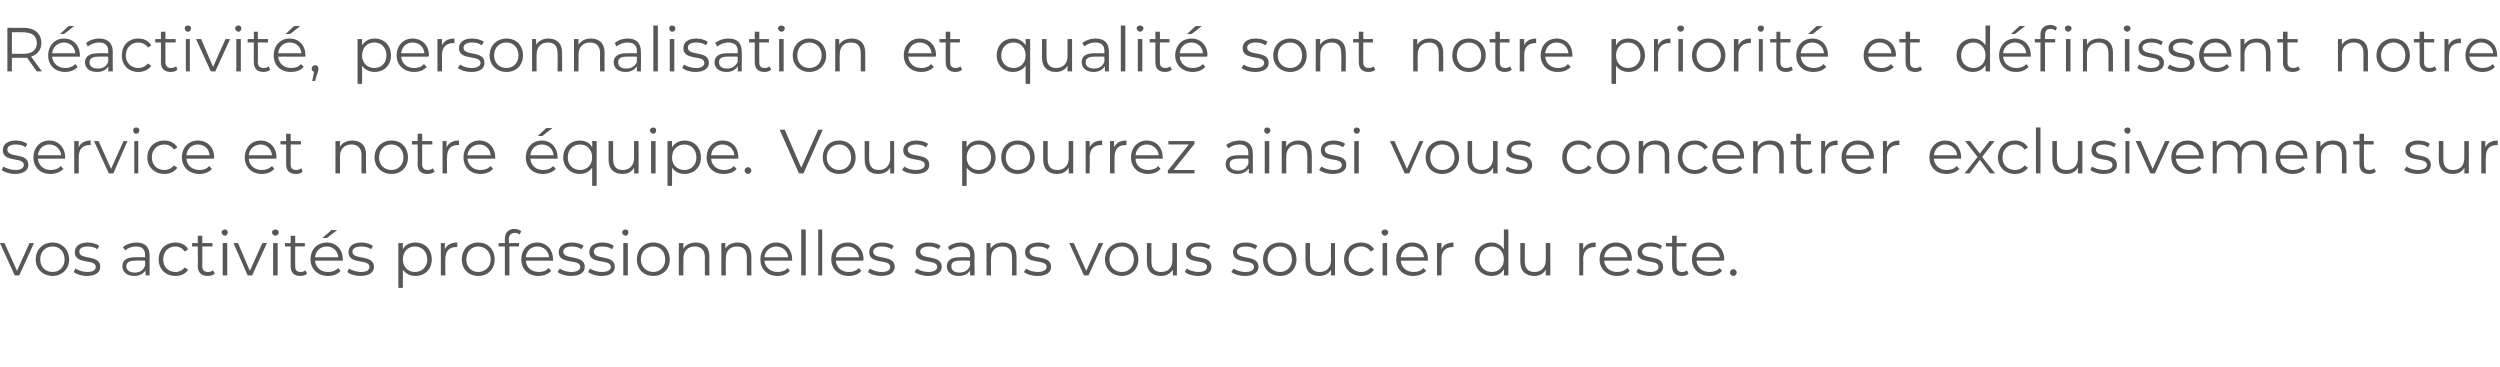 <?xml version="1.0" standalone="no"?><!DOCTYPE svg PUBLIC "-//W3C//DTD SVG 1.1//EN" "http://www.w3.org/Graphics/SVG/1.1/DTD/svg11.dtd"><svg xmlns="http://www.w3.org/2000/svg" version="1.1" width="441.2px" height="64.8px" viewBox="0 -2 441.2 64.8" style="top:-2px">  <desc>Réactivité, personnalisation et qualité sont notre priorité et définissent notre service et notre équipe Vous pourre</desc>  <defs/>  <g id="Polygon11242">    <path d="M 6 40.9 L 3.4 46.6 L 2.6 46.6 L 0 40.9 L 0.8 40.9 L 3 45.8 L 5.2 40.9 L 6 40.9 Z M 6.3 43.8 C 6.3 42 7.6 40.8 9.3 40.8 C 10.9 40.8 12.2 42 12.2 43.8 C 12.2 45.5 10.9 46.7 9.3 46.7 C 7.6 46.7 6.3 45.5 6.3 43.8 Z M 11.4 43.8 C 11.4 42.4 10.5 41.5 9.3 41.5 C 8 41.5 7.1 42.4 7.1 43.8 C 7.1 45.1 8 46 9.3 46 C 10.5 46 11.4 45.1 11.4 43.8 Z M 13 46 C 13 46 13.3 45.4 13.3 45.4 C 13.8 45.7 14.6 46 15.4 46 C 16.5 46 16.9 45.6 16.9 45.1 C 16.9 43.6 13.2 44.8 13.2 42.5 C 13.2 41.5 14 40.8 15.5 40.8 C 16.2 40.8 17 41 17.5 41.4 C 17.5 41.4 17.2 42 17.2 42 C 16.7 41.6 16.1 41.5 15.5 41.5 C 14.4 41.5 14 41.9 14 42.4 C 14 44 17.7 42.8 17.7 45.1 C 17.7 46.1 16.8 46.7 15.3 46.7 C 14.4 46.7 13.5 46.4 13 46 Z M 26.4 43.1 C 26.41 43.06 26.4 46.6 26.4 46.6 L 25.7 46.6 C 25.7 46.6 25.66 45.75 25.7 45.7 C 25.3 46.3 24.6 46.7 23.7 46.7 C 22.4 46.7 21.6 46 21.6 45 C 21.6 44.1 22.1 43.4 23.8 43.4 C 23.79 43.38 25.6 43.4 25.6 43.4 C 25.6 43.4 25.63 43.03 25.6 43 C 25.6 42 25.1 41.5 24 41.5 C 23.2 41.5 22.5 41.8 22.1 42.2 C 22.1 42.2 21.7 41.6 21.7 41.6 C 22.3 41.1 23.2 40.8 24.1 40.8 C 25.6 40.8 26.4 41.6 26.4 43.1 Z M 25.6 44.9 C 25.63 44.91 25.6 44 25.6 44 C 25.6 44 23.81 43.96 23.8 44 C 22.7 44 22.3 44.4 22.3 45 C 22.3 45.7 22.9 46.1 23.8 46.1 C 24.7 46.1 25.3 45.7 25.6 44.9 Z M 28 43.8 C 28 42 29.2 40.8 31 40.8 C 31.9 40.8 32.8 41.2 33.2 42 C 33.2 42 32.6 42.4 32.6 42.4 C 32.2 41.8 31.6 41.5 31 41.5 C 29.7 41.5 28.8 42.4 28.8 43.8 C 28.8 45.1 29.7 46 31 46 C 31.6 46 32.2 45.7 32.6 45.2 C 32.6 45.2 33.2 45.6 33.2 45.6 C 32.8 46.3 31.9 46.7 31 46.7 C 29.2 46.7 28 45.5 28 43.8 Z M 37.9 46.3 C 37.6 46.6 37.1 46.7 36.6 46.7 C 35.6 46.7 34.9 46.1 34.9 45 C 34.95 45.02 34.9 41.5 34.9 41.5 L 33.9 41.5 L 33.9 40.9 L 34.9 40.9 L 34.9 39.6 L 35.7 39.6 L 35.7 40.9 L 37.5 40.9 L 37.5 41.5 L 35.7 41.5 C 35.7 41.5 35.73 44.98 35.7 45 C 35.7 45.7 36.1 46 36.7 46 C 37 46 37.4 45.9 37.6 45.7 C 37.6 45.7 37.9 46.3 37.9 46.3 Z M 39.1 39 C 39.1 38.7 39.4 38.5 39.7 38.5 C 40 38.5 40.2 38.7 40.2 39 C 40.2 39.3 40 39.6 39.7 39.6 C 39.4 39.6 39.1 39.3 39.1 39 Z M 39.3 40.9 L 40.1 40.9 L 40.1 46.6 L 39.3 46.6 L 39.3 40.9 Z M 47.1 40.9 L 44.5 46.6 L 43.7 46.6 L 41.2 40.9 L 42 40.9 L 44.1 45.8 L 46.3 40.9 L 47.1 40.9 Z M 48 39 C 48 38.7 48.3 38.5 48.6 38.5 C 48.9 38.5 49.2 38.7 49.2 39 C 49.2 39.3 48.9 39.6 48.6 39.6 C 48.3 39.6 48 39.3 48 39 Z M 48.2 40.9 L 49 40.9 L 49 46.6 L 48.2 46.6 L 48.2 40.9 Z M 54.2 46.3 C 53.9 46.6 53.4 46.7 53 46.7 C 51.9 46.7 51.3 46.1 51.3 45 C 51.29 45.02 51.3 41.5 51.3 41.5 L 50.3 41.5 L 50.3 40.9 L 51.3 40.9 L 51.3 39.6 L 52.1 39.6 L 52.1 40.9 L 53.8 40.9 L 53.8 41.5 L 52.1 41.5 C 52.1 41.5 52.07 44.98 52.1 45 C 52.1 45.7 52.4 46 53.1 46 C 53.4 46 53.7 45.9 53.9 45.7 C 53.9 45.7 54.2 46.3 54.2 46.3 Z M 57.7 40 L 56.9 40 L 58.5 38.6 L 59.5 38.6 L 57.7 40 Z M 60.5 44 C 60.5 44 55.6 44 55.6 44 C 55.7 45.2 56.6 46 57.9 46 C 58.6 46 59.2 45.8 59.7 45.3 C 59.7 45.3 60.1 45.8 60.1 45.8 C 59.6 46.4 58.8 46.7 57.9 46.7 C 56.1 46.7 54.8 45.5 54.8 43.8 C 54.8 42 56 40.8 57.7 40.8 C 59.3 40.8 60.5 42 60.5 43.8 C 60.5 43.8 60.5 43.9 60.5 44 Z M 55.6 43.4 C 55.6 43.4 59.7 43.4 59.7 43.4 C 59.6 42.3 58.8 41.5 57.7 41.5 C 56.5 41.5 55.7 42.3 55.6 43.4 Z M 61.3 46 C 61.3 46 61.6 45.4 61.6 45.4 C 62.1 45.7 62.9 46 63.7 46 C 64.8 46 65.2 45.6 65.2 45.1 C 65.2 43.6 61.5 44.8 61.5 42.5 C 61.5 41.5 62.3 40.8 63.8 40.8 C 64.5 40.8 65.3 41 65.8 41.4 C 65.8 41.4 65.5 42 65.5 42 C 65 41.6 64.3 41.5 63.8 41.5 C 62.7 41.5 62.2 41.9 62.2 42.4 C 62.2 44 66 42.8 66 45.1 C 66 46.1 65.1 46.7 63.6 46.7 C 62.7 46.7 61.7 46.4 61.3 46 Z M 76.2 43.8 C 76.2 45.5 75 46.7 73.3 46.7 C 72.4 46.7 71.6 46.3 71.1 45.6 C 71.1 45.56 71.1 48.8 71.1 48.8 L 70.3 48.8 L 70.3 40.9 L 71.1 40.9 C 71.1 40.9 71.07 42.01 71.1 42 C 71.5 41.2 72.3 40.8 73.3 40.8 C 75 40.8 76.2 42 76.2 43.8 Z M 75.4 43.8 C 75.4 42.4 74.5 41.5 73.2 41.5 C 72 41.5 71.1 42.4 71.1 43.8 C 71.1 45.1 72 46 73.2 46 C 74.5 46 75.4 45.1 75.4 43.8 Z M 80.7 40.8 C 80.7 40.8 80.7 41.6 80.7 41.6 C 80.6 41.6 80.6 41.6 80.5 41.6 C 79.3 41.6 78.6 42.3 78.6 43.7 C 78.56 43.7 78.6 46.6 78.6 46.6 L 77.8 46.6 L 77.8 40.9 L 78.5 40.9 C 78.5 40.9 78.53 41.99 78.5 42 C 78.9 41.2 79.6 40.8 80.7 40.8 Z M 81.5 43.8 C 81.5 42 82.7 40.8 84.4 40.8 C 86.1 40.8 87.3 42 87.3 43.8 C 87.3 45.5 86.1 46.7 84.4 46.7 C 82.7 46.7 81.5 45.5 81.5 43.8 Z M 86.6 43.8 C 86.6 42.4 85.6 41.5 84.4 41.5 C 83.2 41.5 82.3 42.4 82.3 43.8 C 82.3 45.1 83.2 46 84.4 46 C 85.6 46 86.6 45.1 86.6 43.8 Z M 89.8 40.2 C 89.84 40.18 89.8 40.9 89.8 40.9 L 91.6 40.9 L 91.6 41.5 L 89.9 41.5 L 89.9 46.6 L 89.1 46.6 L 89.1 41.5 L 88 41.5 L 88 40.9 L 89.1 40.9 C 89.1 40.9 89.08 40.15 89.1 40.1 C 89.1 39.1 89.7 38.4 90.8 38.4 C 91.3 38.4 91.7 38.6 92 38.8 C 92 38.8 91.7 39.4 91.7 39.4 C 91.5 39.2 91.2 39.1 90.9 39.1 C 90.2 39.1 89.8 39.5 89.8 40.2 Z M 97.6 44 C 97.6 44 92.8 44 92.8 44 C 92.9 45.2 93.8 46 95.1 46 C 95.8 46 96.4 45.8 96.8 45.3 C 96.8 45.3 97.3 45.8 97.3 45.8 C 96.7 46.4 95.9 46.7 95 46.7 C 93.2 46.7 92 45.5 92 43.8 C 92 42 93.2 40.8 94.8 40.8 C 96.4 40.8 97.6 42 97.6 43.8 C 97.6 43.8 97.6 43.9 97.6 44 Z M 92.8 43.4 C 92.8 43.4 96.9 43.4 96.9 43.4 C 96.8 42.3 96 41.5 94.8 41.5 C 93.7 41.5 92.9 42.3 92.8 43.4 Z M 98.4 46 C 98.4 46 98.8 45.4 98.8 45.4 C 99.2 45.7 100 46 100.8 46 C 101.9 46 102.4 45.6 102.4 45.1 C 102.4 43.6 98.6 44.8 98.6 42.5 C 98.6 41.5 99.4 40.8 100.9 40.8 C 101.7 40.8 102.5 41 103 41.4 C 103 41.4 102.6 42 102.6 42 C 102.1 41.6 101.5 41.5 100.9 41.5 C 99.9 41.5 99.4 41.9 99.4 42.4 C 99.4 44 103.2 42.8 103.2 45.1 C 103.2 46.1 102.3 46.7 100.8 46.7 C 99.8 46.7 98.9 46.4 98.4 46 Z M 103.8 46 C 103.8 46 104.1 45.4 104.1 45.4 C 104.6 45.7 105.4 46 106.2 46 C 107.3 46 107.8 45.6 107.8 45.1 C 107.8 43.6 104 44.8 104 42.5 C 104 41.5 104.8 40.8 106.3 40.8 C 107 40.8 107.9 41 108.3 41.4 C 108.3 41.4 108 42 108 42 C 107.5 41.6 106.9 41.5 106.3 41.5 C 105.2 41.5 104.8 41.9 104.8 42.4 C 104.8 44 108.5 42.8 108.5 45.1 C 108.5 46.1 107.7 46.7 106.1 46.7 C 105.2 46.7 104.3 46.4 103.8 46 Z M 109.8 39 C 109.8 38.7 110.1 38.5 110.4 38.5 C 110.7 38.5 110.9 38.7 110.9 39 C 110.9 39.3 110.7 39.6 110.4 39.6 C 110.1 39.6 109.8 39.3 109.8 39 Z M 110 40.9 L 110.8 40.9 L 110.8 46.6 L 110 46.6 L 110 40.9 Z M 112.4 43.8 C 112.4 42 113.6 40.8 115.3 40.8 C 117 40.8 118.2 42 118.2 43.8 C 118.2 45.5 117 46.7 115.3 46.7 C 113.6 46.7 112.4 45.5 112.4 43.8 Z M 117.4 43.8 C 117.4 42.4 116.5 41.5 115.3 41.5 C 114.1 41.5 113.1 42.4 113.1 43.8 C 113.1 45.1 114.1 46 115.3 46 C 116.5 46 117.4 45.1 117.4 43.8 Z M 125.2 43.3 C 125.16 43.29 125.2 46.6 125.2 46.6 L 124.4 46.6 C 124.4 46.6 124.38 43.37 124.4 43.4 C 124.4 42.1 123.7 41.5 122.6 41.5 C 121.4 41.5 120.6 42.3 120.6 43.6 C 120.61 43.61 120.6 46.6 120.6 46.6 L 119.8 46.6 L 119.8 40.9 L 120.6 40.9 C 120.6 40.9 120.58 41.93 120.6 41.9 C 121 41.2 121.8 40.8 122.8 40.8 C 124.2 40.8 125.2 41.6 125.2 43.3 Z M 132.6 43.3 C 132.6 43.29 132.6 46.6 132.6 46.6 L 131.8 46.6 C 131.8 46.6 131.82 43.37 131.8 43.4 C 131.8 42.1 131.2 41.5 130.1 41.5 C 128.8 41.5 128.1 42.3 128.1 43.6 C 128.06 43.61 128.1 46.6 128.1 46.6 L 127.3 46.6 L 127.3 40.9 L 128 40.9 C 128 40.9 128.03 41.93 128 41.9 C 128.4 41.2 129.2 40.8 130.2 40.8 C 131.6 40.8 132.6 41.6 132.6 43.3 Z M 139.8 44 C 139.8 44 134.9 44 134.9 44 C 135 45.2 136 46 137.2 46 C 137.9 46 138.6 45.8 139 45.3 C 139 45.3 139.4 45.8 139.4 45.8 C 138.9 46.4 138.1 46.7 137.2 46.7 C 135.4 46.7 134.2 45.5 134.2 43.8 C 134.2 42 135.4 40.8 137 40.8 C 138.6 40.8 139.8 42 139.8 43.8 C 139.8 43.8 139.8 43.9 139.8 44 Z M 134.9 43.4 C 134.9 43.4 139.1 43.4 139.1 43.4 C 139 42.3 138.1 41.5 137 41.5 C 135.9 41.5 135 42.3 134.9 43.4 Z M 141.4 38.5 L 142.2 38.5 L 142.2 46.6 L 141.4 46.6 L 141.4 38.5 Z M 144.4 38.5 L 145.1 38.5 L 145.1 46.6 L 144.4 46.6 L 144.4 38.5 Z M 152.3 44 C 152.3 44 147.5 44 147.5 44 C 147.6 45.2 148.5 46 149.8 46 C 150.5 46 151.1 45.8 151.6 45.3 C 151.6 45.3 152 45.8 152 45.8 C 151.5 46.4 150.7 46.7 149.8 46.7 C 148 46.7 146.7 45.5 146.7 43.8 C 146.7 42 147.9 40.8 149.6 40.8 C 151.2 40.8 152.4 42 152.4 43.8 C 152.4 43.8 152.3 43.9 152.3 44 Z M 147.5 43.4 C 147.5 43.4 151.6 43.4 151.6 43.4 C 151.5 42.3 150.7 41.5 149.6 41.5 C 148.4 41.5 147.6 42.3 147.5 43.4 Z M 153.2 46 C 153.2 46 153.5 45.4 153.5 45.4 C 154 45.7 154.7 46 155.6 46 C 156.7 46 157.1 45.6 157.1 45.1 C 157.1 43.6 153.4 44.8 153.4 42.5 C 153.4 41.5 154.2 40.8 155.6 40.8 C 156.4 40.8 157.2 41 157.7 41.4 C 157.7 41.4 157.4 42 157.4 42 C 156.8 41.6 156.2 41.5 155.6 41.5 C 154.6 41.5 154.1 41.9 154.1 42.4 C 154.1 44 157.9 42.8 157.9 45.1 C 157.9 46.1 157 46.7 155.5 46.7 C 154.5 46.7 153.6 46.4 153.2 46 Z M 161.4 46 C 161.4 46 161.8 45.4 161.8 45.4 C 162.2 45.7 163 46 163.8 46 C 164.9 46 165.4 45.6 165.4 45.1 C 165.4 43.6 161.6 44.8 161.6 42.5 C 161.6 41.5 162.4 40.8 163.9 40.8 C 164.7 40.8 165.5 41 166 41.4 C 166 41.4 165.6 42 165.6 42 C 165.1 41.6 164.5 41.5 163.9 41.5 C 162.9 41.5 162.4 41.9 162.4 42.4 C 162.4 44 166.2 42.8 166.2 45.1 C 166.2 46.1 165.3 46.7 163.8 46.7 C 162.8 46.7 161.9 46.4 161.4 46 Z M 172 43.1 C 171.96 43.06 172 46.6 172 46.6 L 171.2 46.6 C 171.2 46.6 171.21 45.75 171.2 45.7 C 170.9 46.3 170.2 46.7 169.2 46.7 C 167.9 46.7 167.1 46 167.1 45 C 167.1 44.1 167.7 43.4 169.3 43.4 C 169.34 43.38 171.2 43.4 171.2 43.4 C 171.2 43.4 171.18 43.03 171.2 43 C 171.2 42 170.6 41.5 169.5 41.5 C 168.8 41.5 168.1 41.8 167.6 42.2 C 167.6 42.2 167.3 41.6 167.3 41.6 C 167.8 41.1 168.7 40.8 169.6 40.8 C 171.1 40.8 172 41.6 172 43.1 Z M 171.2 44.9 C 171.18 44.91 171.2 44 171.2 44 C 171.2 44 169.37 43.96 169.4 44 C 168.2 44 167.9 44.4 167.9 45 C 167.9 45.7 168.4 46.1 169.3 46.1 C 170.2 46.1 170.9 45.7 171.2 44.9 Z M 179.4 43.3 C 179.41 43.29 179.4 46.6 179.4 46.6 L 178.6 46.6 C 178.6 46.6 178.63 43.37 178.6 43.4 C 178.6 42.1 178 41.5 176.9 41.5 C 175.6 41.5 174.9 42.3 174.9 43.6 C 174.86 43.61 174.9 46.6 174.9 46.6 L 174.1 46.6 L 174.1 40.9 L 174.8 40.9 C 174.8 40.9 174.83 41.93 174.8 41.9 C 175.2 41.2 176 40.8 177 40.8 C 178.4 40.8 179.4 41.6 179.4 43.3 Z M 180.7 46 C 180.7 46 181.1 45.4 181.1 45.4 C 181.5 45.7 182.3 46 183.1 46 C 184.2 46 184.7 45.6 184.7 45.1 C 184.7 43.6 180.9 44.8 180.9 42.5 C 180.9 41.5 181.8 40.8 183.2 40.8 C 184 40.8 184.8 41 185.3 41.4 C 185.3 41.4 184.9 42 184.9 42 C 184.4 41.6 183.8 41.5 183.2 41.5 C 182.2 41.5 181.7 41.9 181.7 42.4 C 181.7 44 185.5 42.8 185.5 45.1 C 185.5 46.1 184.6 46.7 183.1 46.7 C 182.1 46.7 181.2 46.4 180.7 46 Z M 194.7 40.9 L 192.1 46.6 L 191.3 46.6 L 188.7 40.9 L 189.5 40.9 L 191.7 45.8 L 193.9 40.9 L 194.7 40.9 Z M 195 43.8 C 195 42 196.3 40.8 198 40.8 C 199.6 40.8 200.9 42 200.9 43.8 C 200.9 45.5 199.6 46.7 198 46.7 C 196.3 46.7 195 45.5 195 43.8 Z M 200.1 43.8 C 200.1 42.4 199.2 41.5 198 41.5 C 196.7 41.5 195.8 42.4 195.8 43.8 C 195.8 45.1 196.7 46 198 46 C 199.2 46 200.1 45.1 200.1 43.8 Z M 207.7 40.9 L 207.7 46.6 L 207 46.6 C 207 46.6 206.95 45.59 207 45.6 C 206.5 46.3 205.8 46.7 204.9 46.7 C 203.4 46.7 202.4 45.9 202.4 44.2 C 202.43 44.22 202.4 40.9 202.4 40.9 L 203.2 40.9 C 203.2 40.9 203.21 44.14 203.2 44.1 C 203.2 45.4 203.8 46 204.9 46 C 206.2 46 206.9 45.2 206.9 43.9 C 206.92 43.9 206.9 40.9 206.9 40.9 L 207.7 40.9 Z M 209.1 46 C 209.1 46 209.4 45.4 209.4 45.4 C 209.9 45.7 210.7 46 211.5 46 C 212.6 46 213 45.6 213 45.1 C 213 43.6 209.3 44.8 209.3 42.5 C 209.3 41.5 210.1 40.8 211.6 40.8 C 212.3 40.8 213.1 41 213.6 41.4 C 213.6 41.4 213.3 42 213.3 42 C 212.8 41.6 212.2 41.5 211.6 41.5 C 210.5 41.5 210.1 41.9 210.1 42.4 C 210.1 44 213.8 42.8 213.8 45.1 C 213.8 46.1 212.9 46.7 211.4 46.7 C 210.5 46.7 209.6 46.4 209.1 46 Z M 217.3 46 C 217.3 46 217.7 45.4 217.7 45.4 C 218.2 45.7 218.9 46 219.8 46 C 220.9 46 221.3 45.6 221.3 45.1 C 221.3 43.6 217.6 44.8 217.6 42.5 C 217.6 41.5 218.4 40.8 219.8 40.8 C 220.6 40.8 221.4 41 221.9 41.4 C 221.9 41.4 221.5 42 221.5 42 C 221 41.6 220.4 41.5 219.8 41.5 C 218.8 41.5 218.3 41.9 218.3 42.4 C 218.3 44 222.1 42.8 222.1 45.1 C 222.1 46.1 221.2 46.7 219.7 46.7 C 218.7 46.7 217.8 46.4 217.3 46 Z M 222.9 43.8 C 222.9 42 224.2 40.8 225.9 40.8 C 227.6 40.8 228.8 42 228.8 43.8 C 228.8 45.5 227.6 46.7 225.9 46.7 C 224.2 46.7 222.9 45.5 222.9 43.8 Z M 228 43.8 C 228 42.4 227.1 41.5 225.9 41.5 C 224.7 41.5 223.7 42.4 223.7 43.8 C 223.7 45.1 224.7 46 225.9 46 C 227.1 46 228 45.1 228 43.8 Z M 235.6 40.9 L 235.6 46.6 L 234.9 46.6 C 234.9 46.6 234.89 45.59 234.9 45.6 C 234.5 46.3 233.7 46.7 232.8 46.7 C 231.3 46.7 230.4 45.9 230.4 44.2 C 230.37 44.22 230.4 40.9 230.4 40.9 L 231.2 40.9 C 231.2 40.9 231.15 44.14 231.2 44.1 C 231.2 45.4 231.8 46 232.9 46 C 234.1 46 234.9 45.2 234.9 43.9 C 234.86 43.9 234.9 40.9 234.9 40.9 L 235.6 40.9 Z M 237.2 43.8 C 237.2 42 238.5 40.8 240.2 40.8 C 241.2 40.8 242 41.2 242.5 42 C 242.5 42 241.9 42.4 241.9 42.4 C 241.5 41.8 240.9 41.5 240.2 41.5 C 239 41.5 238 42.4 238 43.8 C 238 45.1 239 46 240.2 46 C 240.9 46 241.5 45.7 241.9 45.2 C 241.9 45.2 242.5 45.6 242.5 45.6 C 242 46.3 241.2 46.7 240.2 46.7 C 238.5 46.7 237.2 45.5 237.2 43.8 Z M 243.8 39 C 243.8 38.7 244.1 38.5 244.4 38.5 C 244.7 38.5 245 38.7 245 39 C 245 39.3 244.7 39.6 244.4 39.6 C 244.1 39.6 243.8 39.3 243.8 39 Z M 244 40.9 L 244.8 40.9 L 244.8 46.6 L 244 46.6 L 244 40.9 Z M 252 44 C 252 44 247.2 44 247.2 44 C 247.3 45.2 248.2 46 249.5 46 C 250.2 46 250.8 45.8 251.2 45.3 C 251.2 45.3 251.7 45.8 251.7 45.8 C 251.1 46.4 250.3 46.7 249.4 46.7 C 247.6 46.7 246.4 45.5 246.4 43.8 C 246.4 42 247.6 40.8 249.2 40.8 C 250.9 40.8 252 42 252 43.8 C 252 43.8 252 43.9 252 44 Z M 247.2 43.4 C 247.2 43.4 251.3 43.4 251.3 43.4 C 251.2 42.3 250.4 41.5 249.2 41.5 C 248.1 41.5 247.3 42.3 247.2 43.4 Z M 256.5 40.8 C 256.5 40.8 256.5 41.6 256.5 41.6 C 256.5 41.6 256.4 41.6 256.4 41.6 C 255.1 41.6 254.4 42.3 254.4 43.7 C 254.4 43.7 254.4 46.6 254.4 46.6 L 253.6 46.6 L 253.6 40.9 L 254.4 40.9 C 254.4 40.9 254.37 41.99 254.4 42 C 254.7 41.2 255.5 40.8 256.5 40.8 Z M 266.2 38.5 L 266.2 46.6 L 265.4 46.6 C 265.4 46.6 265.45 45.5 265.4 45.5 C 265 46.3 264.2 46.7 263.2 46.7 C 261.6 46.7 260.3 45.5 260.3 43.8 C 260.3 42 261.6 40.8 263.2 40.8 C 264.1 40.8 264.9 41.2 265.4 42 C 265.42 41.96 265.4 38.5 265.4 38.5 L 266.2 38.5 Z M 265.4 43.8 C 265.4 42.4 264.5 41.5 263.3 41.5 C 262 41.5 261.1 42.4 261.1 43.8 C 261.1 45.1 262 46 263.3 46 C 264.5 46 265.4 45.1 265.4 43.8 Z M 273.6 40.9 L 273.6 46.6 L 272.8 46.6 C 272.8 46.6 272.84 45.59 272.8 45.6 C 272.4 46.3 271.7 46.7 270.8 46.7 C 269.3 46.7 268.3 45.9 268.3 44.2 C 268.32 44.22 268.3 40.9 268.3 40.9 L 269.1 40.9 C 269.1 40.9 269.1 44.14 269.1 44.1 C 269.1 45.4 269.7 46 270.8 46 C 272 46 272.8 45.2 272.8 43.9 C 272.81 43.9 272.8 40.9 272.8 40.9 L 273.6 40.9 Z M 281.6 40.8 C 281.6 40.8 281.6 41.6 281.6 41.6 C 281.5 41.6 281.4 41.6 281.4 41.6 C 280.2 41.6 279.4 42.3 279.4 43.7 C 279.44 43.7 279.4 46.6 279.4 46.6 L 278.7 46.6 L 278.7 40.9 L 279.4 40.9 C 279.4 40.9 279.41 41.99 279.4 42 C 279.8 41.2 280.5 40.8 281.6 40.8 Z M 288 44 C 288 44 283.1 44 283.1 44 C 283.2 45.2 284.1 46 285.4 46 C 286.1 46 286.7 45.8 287.2 45.3 C 287.2 45.3 287.6 45.8 287.6 45.8 C 287.1 46.4 286.3 46.7 285.4 46.7 C 283.6 46.7 282.3 45.5 282.3 43.8 C 282.3 42 283.5 40.8 285.2 40.8 C 286.8 40.8 288 42 288 43.8 C 288 43.8 288 43.9 288 44 Z M 283.1 43.4 C 283.1 43.4 287.2 43.4 287.2 43.4 C 287.1 42.3 286.3 41.5 285.2 41.5 C 284 41.5 283.2 42.3 283.1 43.4 Z M 288.8 46 C 288.8 46 289.1 45.4 289.1 45.4 C 289.6 45.7 290.4 46 291.2 46 C 292.3 46 292.7 45.6 292.7 45.1 C 292.7 43.6 289 44.8 289 42.5 C 289 41.5 289.8 40.8 291.3 40.8 C 292 40.8 292.8 41 293.3 41.4 C 293.3 41.4 293 42 293 42 C 292.5 41.6 291.9 41.5 291.3 41.5 C 290.2 41.5 289.8 41.9 289.8 42.4 C 289.8 44 293.5 42.8 293.5 45.1 C 293.5 46.1 292.6 46.7 291.1 46.7 C 290.2 46.7 289.2 46.4 288.8 46 Z M 298 46.3 C 297.7 46.6 297.2 46.7 296.8 46.7 C 295.7 46.7 295.1 46.1 295.1 45 C 295.08 45.02 295.1 41.5 295.1 41.5 L 294 41.5 L 294 40.9 L 295.1 40.9 L 295.1 39.6 L 295.9 39.6 L 295.9 40.9 L 297.6 40.9 L 297.6 41.5 L 295.9 41.5 C 295.9 41.5 295.86 44.98 295.9 45 C 295.9 45.7 296.2 46 296.9 46 C 297.2 46 297.5 45.9 297.7 45.7 C 297.7 45.7 298 46.3 298 46.3 Z M 304.2 44 C 304.2 44 299.4 44 299.4 44 C 299.5 45.2 300.4 46 301.7 46 C 302.4 46 303 45.8 303.5 45.3 C 303.5 45.3 303.9 45.8 303.9 45.8 C 303.4 46.4 302.6 46.7 301.7 46.7 C 299.9 46.7 298.6 45.5 298.6 43.8 C 298.6 42 299.8 40.8 301.5 40.8 C 303.1 40.8 304.3 42 304.3 43.8 C 304.3 43.8 304.2 43.9 304.2 44 Z M 299.4 43.4 C 299.4 43.4 303.5 43.4 303.5 43.4 C 303.4 42.3 302.6 41.5 301.5 41.5 C 300.3 41.5 299.5 42.3 299.4 43.4 Z M 305.3 46.1 C 305.3 45.8 305.6 45.5 305.9 45.5 C 306.2 45.5 306.5 45.8 306.5 46.1 C 306.5 46.4 306.2 46.7 305.9 46.7 C 305.6 46.7 305.3 46.4 305.3 46.1 Z " stroke="none" fill="#575756"/>  </g>  <g id="Polygon11241">    <path d="M 0.3 28 C 0.3 28 0.6 27.4 0.6 27.4 C 1.1 27.7 1.9 28 2.7 28 C 3.8 28 4.2 27.6 4.2 27.1 C 4.2 25.6 0.5 26.8 0.5 24.5 C 0.5 23.5 1.3 22.8 2.8 22.8 C 3.5 22.8 4.3 23 4.8 23.4 C 4.8 23.4 4.5 24 4.5 24 C 4 23.6 3.4 23.5 2.8 23.5 C 1.7 23.5 1.3 23.9 1.3 24.4 C 1.3 26 5 24.8 5 27.1 C 5 28.1 4.1 28.7 2.6 28.7 C 1.7 28.7 0.8 28.4 0.3 28 Z M 11.5 26 C 11.5 26 6.7 26 6.7 26 C 6.8 27.2 7.7 28 8.9 28 C 9.6 28 10.3 27.8 10.7 27.3 C 10.7 27.3 11.2 27.8 11.2 27.8 C 10.6 28.4 9.8 28.7 8.9 28.7 C 7.1 28.7 5.9 27.5 5.9 25.8 C 5.9 24 7.1 22.8 8.7 22.8 C 10.3 22.8 11.5 24 11.5 25.8 C 11.5 25.8 11.5 25.9 11.5 26 Z M 6.7 25.4 C 6.7 25.4 10.8 25.4 10.8 25.4 C 10.7 24.3 9.8 23.5 8.7 23.5 C 7.6 23.5 6.8 24.3 6.7 25.4 Z M 16 22.8 C 16 22.8 16 23.6 16 23.6 C 16 23.6 15.9 23.6 15.8 23.6 C 14.6 23.6 13.9 24.3 13.9 25.7 C 13.89 25.7 13.9 28.6 13.9 28.6 L 13.1 28.6 L 13.1 22.9 L 13.9 22.9 C 13.9 22.9 13.86 23.99 13.9 24 C 14.2 23.2 15 22.8 16 22.8 Z M 22.5 22.9 L 20 28.6 L 19.2 28.6 L 16.6 22.9 L 17.4 22.9 L 19.6 27.8 L 21.8 22.9 L 22.5 22.9 Z M 23.5 21 C 23.5 20.7 23.7 20.5 24 20.5 C 24.4 20.5 24.6 20.7 24.6 21 C 24.6 21.3 24.4 21.6 24 21.6 C 23.7 21.6 23.5 21.3 23.5 21 Z M 23.7 22.9 L 24.4 22.9 L 24.4 28.6 L 23.7 28.6 L 23.7 22.9 Z M 26 25.8 C 26 24 27.3 22.8 29 22.8 C 30 22.8 30.8 23.2 31.3 24 C 31.3 24 30.7 24.4 30.7 24.4 C 30.3 23.8 29.7 23.5 29 23.5 C 27.7 23.5 26.8 24.4 26.8 25.8 C 26.8 27.1 27.7 28 29 28 C 29.7 28 30.3 27.7 30.7 27.2 C 30.7 27.2 31.3 27.6 31.3 27.6 C 30.8 28.3 30 28.7 29 28.7 C 27.3 28.7 26 27.5 26 25.8 Z M 37.7 26 C 37.7 26 32.9 26 32.9 26 C 33 27.2 33.9 28 35.2 28 C 35.9 28 36.5 27.8 36.9 27.3 C 36.9 27.3 37.4 27.8 37.4 27.8 C 36.9 28.4 36.1 28.7 35.2 28.7 C 33.4 28.7 32.1 27.5 32.1 25.8 C 32.1 24 33.3 22.8 34.9 22.8 C 36.6 22.8 37.8 24 37.8 25.8 C 37.8 25.8 37.7 25.9 37.7 26 Z M 32.9 25.4 C 32.9 25.4 37 25.4 37 25.4 C 36.9 24.3 36.1 23.5 34.9 23.5 C 33.8 23.5 33 24.3 32.9 25.4 Z M 48.8 26 C 48.8 26 43.9 26 43.9 26 C 44 27.2 44.9 28 46.2 28 C 46.9 28 47.5 27.8 48 27.3 C 48 27.3 48.4 27.8 48.4 27.8 C 47.9 28.4 47.1 28.7 46.2 28.7 C 44.4 28.7 43.2 27.5 43.2 25.8 C 43.2 24 44.4 22.8 46 22.8 C 47.6 22.8 48.8 24 48.8 25.8 C 48.8 25.8 48.8 25.9 48.8 26 Z M 43.9 25.4 C 43.9 25.4 48 25.4 48 25.4 C 47.9 24.3 47.1 23.5 46 23.5 C 44.9 23.5 44 24.3 43.9 25.4 Z M 53.4 28.3 C 53.1 28.6 52.7 28.7 52.2 28.7 C 51.1 28.7 50.5 28.1 50.5 27 C 50.51 27.02 50.5 23.5 50.5 23.5 L 49.5 23.5 L 49.5 22.9 L 50.5 22.9 L 50.5 21.6 L 51.3 21.6 L 51.3 22.9 L 53.1 22.9 L 53.1 23.5 L 51.3 23.5 C 51.3 23.5 51.29 26.98 51.3 27 C 51.3 27.7 51.6 28 52.3 28 C 52.6 28 52.9 27.9 53.2 27.7 C 53.2 27.7 53.4 28.3 53.4 28.3 Z M 64.6 25.3 C 64.56 25.29 64.6 28.6 64.6 28.6 L 63.8 28.6 C 63.8 28.6 63.78 25.37 63.8 25.4 C 63.8 24.1 63.1 23.5 62 23.5 C 60.8 23.5 60 24.3 60 25.6 C 60.02 25.61 60 28.6 60 28.6 L 59.2 28.6 L 59.2 22.9 L 60 22.9 C 60 22.9 59.99 23.93 60 23.9 C 60.4 23.2 61.2 22.8 62.2 22.8 C 63.6 22.8 64.6 23.6 64.6 25.3 Z M 66.1 25.8 C 66.1 24 67.4 22.8 69.1 22.8 C 70.8 22.8 72 24 72 25.8 C 72 27.5 70.8 28.7 69.1 28.7 C 67.4 28.7 66.1 27.5 66.1 25.8 Z M 71.2 25.8 C 71.2 24.4 70.3 23.5 69.1 23.5 C 67.8 23.5 66.9 24.4 66.9 25.8 C 66.9 27.1 67.8 28 69.1 28 C 70.3 28 71.2 27.1 71.2 25.8 Z M 76.7 28.3 C 76.3 28.6 75.9 28.7 75.4 28.7 C 74.3 28.7 73.7 28.1 73.7 27 C 73.74 27.02 73.7 23.5 73.7 23.5 L 72.7 23.5 L 72.7 22.9 L 73.7 22.9 L 73.7 21.6 L 74.5 21.6 L 74.5 22.9 L 76.3 22.9 L 76.3 23.5 L 74.5 23.5 C 74.5 23.5 74.52 26.98 74.5 27 C 74.5 27.7 74.9 28 75.5 28 C 75.8 28 76.2 27.9 76.4 27.7 C 76.4 27.7 76.7 28.3 76.7 28.3 Z M 81 22.8 C 81 22.8 81 23.6 81 23.6 C 80.9 23.6 80.9 23.6 80.8 23.6 C 79.6 23.6 78.9 24.3 78.9 25.7 C 78.85 25.7 78.9 28.6 78.9 28.6 L 78.1 28.6 L 78.1 22.9 L 78.8 22.9 C 78.8 22.9 78.82 23.99 78.8 24 C 79.2 23.2 79.9 22.8 81 22.8 Z M 87.4 26 C 87.4 26 82.5 26 82.5 26 C 82.6 27.2 83.5 28 84.8 28 C 85.5 28 86.1 27.8 86.6 27.3 C 86.6 27.3 87 27.8 87 27.8 C 86.5 28.4 85.7 28.7 84.8 28.7 C 83 28.7 81.8 27.5 81.8 25.8 C 81.8 24 83 22.8 84.6 22.8 C 86.2 22.8 87.4 24 87.4 25.8 C 87.4 25.8 87.4 25.9 87.4 26 Z M 82.5 25.4 C 82.5 25.4 86.6 25.4 86.6 25.4 C 86.5 24.3 85.7 23.5 84.6 23.5 C 83.5 23.5 82.6 24.3 82.5 25.4 Z M 95.7 22 L 94.9 22 L 96.4 20.6 L 97.5 20.6 L 95.7 22 Z M 98.4 26 C 98.4 26 93.6 26 93.6 26 C 93.7 27.2 94.6 28 95.8 28 C 96.6 28 97.2 27.8 97.6 27.3 C 97.6 27.3 98.1 27.8 98.1 27.8 C 97.5 28.4 96.7 28.7 95.8 28.7 C 94 28.7 92.8 27.5 92.8 25.8 C 92.8 24 94 22.8 95.6 22.8 C 97.2 22.8 98.4 24 98.4 25.8 C 98.4 25.8 98.4 25.9 98.4 26 Z M 93.6 25.4 C 93.6 25.4 97.7 25.4 97.7 25.4 C 97.6 24.3 96.8 23.5 95.6 23.5 C 94.5 23.5 93.7 24.3 93.6 25.4 Z M 105.3 22.9 L 105.3 30.8 L 104.5 30.8 C 104.5 30.8 104.52 27.56 104.5 27.6 C 104 28.3 103.2 28.7 102.3 28.7 C 100.7 28.7 99.4 27.5 99.4 25.8 C 99.4 24 100.7 22.8 102.3 22.8 C 103.3 22.8 104.1 23.2 104.5 24 C 104.55 24.01 104.5 22.9 104.5 22.9 L 105.3 22.9 Z M 104.5 25.8 C 104.5 24.4 103.6 23.5 102.4 23.5 C 101.1 23.5 100.2 24.4 100.2 25.8 C 100.2 27.1 101.1 28 102.4 28 C 103.6 28 104.5 27.1 104.5 25.8 Z M 112.7 22.9 L 112.7 28.6 L 111.9 28.6 C 111.9 28.6 111.94 27.59 111.9 27.6 C 111.5 28.3 110.8 28.7 109.9 28.7 C 108.4 28.7 107.4 27.9 107.4 26.2 C 107.42 26.22 107.4 22.9 107.4 22.9 L 108.2 22.9 C 108.2 22.9 108.2 26.14 108.2 26.1 C 108.2 27.4 108.8 28 109.9 28 C 111.1 28 111.9 27.2 111.9 25.9 C 111.91 25.9 111.9 22.9 111.9 22.9 L 112.7 22.9 Z M 114.7 21 C 114.7 20.7 115 20.5 115.3 20.5 C 115.6 20.5 115.8 20.7 115.8 21 C 115.8 21.3 115.6 21.6 115.3 21.6 C 115 21.6 114.7 21.3 114.7 21 Z M 114.9 22.9 L 115.7 22.9 L 115.7 28.6 L 114.9 28.6 L 114.9 22.9 Z M 123.7 25.8 C 123.7 27.5 122.5 28.7 120.8 28.7 C 119.9 28.7 119.1 28.3 118.6 27.6 C 118.62 27.56 118.6 30.8 118.6 30.8 L 117.8 30.8 L 117.8 22.9 L 118.6 22.9 C 118.6 22.9 118.58 24.01 118.6 24 C 119.1 23.2 119.9 22.8 120.8 22.8 C 122.5 22.8 123.7 24 123.7 25.8 Z M 122.9 25.8 C 122.9 24.4 122 23.5 120.8 23.5 C 119.5 23.5 118.6 24.4 118.6 25.8 C 118.6 27.1 119.5 28 120.8 28 C 122 28 122.9 27.1 122.9 25.8 Z M 130.3 26 C 130.3 26 125.5 26 125.5 26 C 125.6 27.2 126.5 28 127.8 28 C 128.5 28 129.1 27.8 129.5 27.3 C 129.5 27.3 130 27.8 130 27.8 C 129.5 28.4 128.7 28.7 127.7 28.7 C 125.9 28.7 124.7 27.5 124.7 25.8 C 124.7 24 125.9 22.8 127.5 22.8 C 129.2 22.8 130.3 24 130.3 25.8 C 130.3 25.8 130.3 25.9 130.3 26 Z M 125.5 25.4 C 125.5 25.4 129.6 25.4 129.6 25.4 C 129.5 24.3 128.7 23.5 127.5 23.5 C 126.4 23.5 125.6 24.3 125.5 25.4 Z M 131.4 28.1 C 131.4 27.8 131.7 27.5 132 27.5 C 132.3 27.5 132.6 27.8 132.6 28.1 C 132.6 28.4 132.3 28.7 132 28.7 C 131.7 28.7 131.4 28.4 131.4 28.1 Z M 145.2 20.9 L 141.8 28.6 L 141 28.6 L 137.6 20.9 L 138.5 20.9 L 141.4 27.6 L 144.4 20.9 L 145.2 20.9 Z M 145.2 25.8 C 145.2 24 146.4 22.8 148.1 22.8 C 149.8 22.8 151 24 151 25.8 C 151 27.5 149.8 28.7 148.1 28.7 C 146.4 28.7 145.2 27.5 145.2 25.8 Z M 150.2 25.8 C 150.2 24.4 149.3 23.5 148.1 23.5 C 146.9 23.5 145.9 24.4 145.9 25.8 C 145.9 27.1 146.9 28 148.1 28 C 149.3 28 150.2 27.1 150.2 25.8 Z M 157.8 22.9 L 157.8 28.6 L 157.1 28.6 C 157.1 28.6 157.1 27.59 157.1 27.6 C 156.7 28.3 155.9 28.7 155 28.7 C 153.5 28.7 152.6 27.9 152.6 26.2 C 152.58 26.22 152.6 22.9 152.6 22.9 L 153.4 22.9 C 153.4 22.9 153.36 26.14 153.4 26.1 C 153.4 27.4 154 28 155.1 28 C 156.3 28 157.1 27.2 157.1 25.9 C 157.07 25.9 157.1 22.9 157.1 22.9 L 157.8 22.9 Z M 159.2 28 C 159.2 28 159.6 27.4 159.6 27.4 C 160 27.7 160.8 28 161.6 28 C 162.7 28 163.2 27.6 163.2 27.1 C 163.2 25.6 159.4 26.8 159.4 24.5 C 159.4 23.5 160.3 22.8 161.7 22.8 C 162.5 22.8 163.3 23 163.8 23.4 C 163.8 23.4 163.4 24 163.4 24 C 162.9 23.6 162.3 23.5 161.7 23.5 C 160.7 23.5 160.2 23.9 160.2 24.4 C 160.2 26 164 24.8 164 27.1 C 164 28.1 163.1 28.7 161.6 28.7 C 160.6 28.7 159.7 28.4 159.2 28 Z M 175.7 25.8 C 175.7 27.5 174.4 28.7 172.8 28.7 C 171.9 28.7 171.1 28.3 170.6 27.6 C 170.59 27.56 170.6 30.8 170.6 30.8 L 169.8 30.8 L 169.8 22.9 L 170.6 22.9 C 170.6 22.9 170.55 24.01 170.6 24 C 171 23.2 171.8 22.8 172.8 22.8 C 174.4 22.8 175.7 24 175.7 25.8 Z M 174.9 25.8 C 174.9 24.4 174 23.5 172.7 23.5 C 171.5 23.5 170.6 24.4 170.6 25.8 C 170.6 27.1 171.5 28 172.7 28 C 174 28 174.9 27.1 174.9 25.8 Z M 176.7 25.8 C 176.7 24 177.9 22.8 179.6 22.8 C 181.3 22.8 182.6 24 182.6 25.8 C 182.6 27.5 181.3 28.7 179.6 28.7 C 177.9 28.7 176.7 27.5 176.7 25.8 Z M 181.8 25.8 C 181.8 24.4 180.9 23.5 179.6 23.5 C 178.4 23.5 177.5 24.4 177.5 25.8 C 177.5 27.1 178.4 28 179.6 28 C 180.9 28 181.8 27.1 181.8 25.8 Z M 189.4 22.9 L 189.4 28.6 L 188.6 28.6 C 188.6 28.6 188.63 27.59 188.6 27.6 C 188.2 28.3 187.5 28.7 186.5 28.7 C 185.1 28.7 184.1 27.9 184.1 26.2 C 184.11 26.22 184.1 22.9 184.1 22.9 L 184.9 22.9 C 184.9 22.9 184.89 26.14 184.9 26.1 C 184.9 27.4 185.5 28 186.6 28 C 187.8 28 188.6 27.2 188.6 25.9 C 188.59 25.9 188.6 22.9 188.6 22.9 L 189.4 22.9 Z M 194.5 22.8 C 194.5 22.8 194.5 23.6 194.5 23.6 C 194.4 23.6 194.3 23.6 194.3 23.6 C 193.1 23.6 192.3 24.3 192.3 25.7 C 192.34 25.7 192.3 28.6 192.3 28.6 L 191.6 28.6 L 191.6 22.9 L 192.3 22.9 C 192.3 22.9 192.31 23.99 192.3 24 C 192.7 23.2 193.4 22.8 194.5 22.8 Z M 198.8 22.8 C 198.8 22.8 198.8 23.6 198.8 23.6 C 198.7 23.6 198.7 23.6 198.6 23.6 C 197.4 23.6 196.7 24.3 196.7 25.7 C 196.67 25.7 196.7 28.6 196.7 28.6 L 195.9 28.6 L 195.9 22.9 L 196.6 22.9 C 196.6 22.9 196.63 23.99 196.6 24 C 197 23.2 197.7 22.8 198.8 22.8 Z M 205.2 26 C 205.2 26 200.4 26 200.4 26 C 200.4 27.2 201.4 28 202.6 28 C 203.3 28 204 27.8 204.4 27.3 C 204.4 27.3 204.8 27.8 204.8 27.8 C 204.3 28.4 203.5 28.7 202.6 28.7 C 200.8 28.7 199.6 27.5 199.6 25.8 C 199.6 24 200.8 22.8 202.4 22.8 C 204 22.8 205.2 24 205.2 25.8 C 205.2 25.8 205.2 25.9 205.2 26 Z M 200.4 25.4 C 200.4 25.4 204.5 25.4 204.5 25.4 C 204.4 24.3 203.5 23.5 202.4 23.5 C 201.3 23.5 200.5 24.3 200.4 25.4 Z M 210.8 28 L 210.8 28.6 L 206.1 28.6 L 206.1 28.1 L 209.8 23.5 L 206.2 23.5 L 206.2 22.9 L 210.8 22.9 L 210.8 23.4 L 207.1 28 L 210.8 28 Z M 221.1 25.1 C 221.12 25.06 221.1 28.6 221.1 28.6 L 220.4 28.6 C 220.4 28.6 220.37 27.75 220.4 27.7 C 220 28.3 219.3 28.7 218.4 28.7 C 217.1 28.7 216.3 28 216.3 27 C 216.3 26.1 216.8 25.4 218.5 25.4 C 218.5 25.38 220.3 25.4 220.3 25.4 C 220.3 25.4 220.34 25.03 220.3 25 C 220.3 24 219.8 23.5 218.7 23.5 C 218 23.5 217.2 23.8 216.8 24.2 C 216.8 24.2 216.4 23.6 216.4 23.6 C 217 23.1 217.9 22.8 218.8 22.8 C 220.3 22.8 221.1 23.6 221.1 25.1 Z M 220.3 26.9 C 220.34 26.91 220.3 26 220.3 26 C 220.3 26 218.53 25.96 218.5 26 C 217.4 26 217 26.4 217 27 C 217 27.7 217.6 28.1 218.5 28.1 C 219.4 28.1 220 27.7 220.3 26.9 Z M 223.1 21 C 223.1 20.7 223.3 20.5 223.6 20.5 C 224 20.5 224.2 20.7 224.2 21 C 224.2 21.3 224 21.6 223.6 21.6 C 223.3 21.6 223.1 21.3 223.1 21 Z M 223.2 22.9 L 224 22.9 L 224 28.6 L 223.2 28.6 L 223.2 22.9 Z M 231.5 25.3 C 231.53 25.29 231.5 28.6 231.5 28.6 L 230.7 28.6 C 230.7 28.6 230.75 25.37 230.7 25.4 C 230.7 24.1 230.1 23.5 229 23.5 C 227.8 23.5 227 24.3 227 25.6 C 226.98 25.61 227 28.6 227 28.6 L 226.2 28.6 L 226.2 22.9 L 227 22.9 C 227 22.9 226.95 23.93 227 23.9 C 227.4 23.2 228.2 22.8 229.2 22.8 C 230.6 22.8 231.5 23.6 231.5 25.3 Z M 232.8 28 C 232.8 28 233.2 27.4 233.2 27.4 C 233.7 27.7 234.4 28 235.3 28 C 236.4 28 236.8 27.6 236.8 27.1 C 236.8 25.6 233.1 26.8 233.1 24.5 C 233.1 23.5 233.9 22.8 235.3 22.8 C 236.1 22.8 236.9 23 237.4 23.4 C 237.4 23.4 237 24 237 24 C 236.5 23.6 235.9 23.5 235.3 23.5 C 234.3 23.5 233.8 23.9 233.8 24.4 C 233.8 26 237.6 24.8 237.6 27.1 C 237.6 28.1 236.7 28.7 235.2 28.7 C 234.2 28.7 233.3 28.4 232.8 28 Z M 238.9 21 C 238.9 20.7 239.1 20.5 239.4 20.5 C 239.7 20.5 240 20.7 240 21 C 240 21.3 239.8 21.6 239.4 21.6 C 239.1 21.6 238.9 21.3 238.9 21 Z M 239 22.9 L 239.8 22.9 L 239.8 28.6 L 239 28.6 L 239 22.9 Z M 251.2 22.9 L 248.7 28.6 L 247.9 28.6 L 245.3 22.9 L 246.1 22.9 L 248.3 27.8 L 250.5 22.9 L 251.2 22.9 Z M 251.6 25.8 C 251.6 24 252.8 22.8 254.5 22.8 C 256.2 22.8 257.5 24 257.5 25.8 C 257.5 27.5 256.2 28.7 254.5 28.7 C 252.8 28.7 251.6 27.5 251.6 25.8 Z M 256.7 25.8 C 256.7 24.4 255.8 23.5 254.5 23.5 C 253.3 23.5 252.4 24.4 252.4 25.8 C 252.4 27.1 253.3 28 254.5 28 C 255.8 28 256.7 27.1 256.7 25.8 Z M 264.3 22.9 L 264.3 28.6 L 263.5 28.6 C 263.5 28.6 263.54 27.59 263.5 27.6 C 263.1 28.3 262.4 28.7 261.5 28.7 C 260 28.7 259 27.9 259 26.2 C 259.02 26.22 259 22.9 259 22.9 L 259.8 22.9 C 259.8 22.9 259.8 26.14 259.8 26.1 C 259.8 27.4 260.4 28 261.5 28 C 262.7 28 263.5 27.2 263.5 25.9 C 263.51 25.9 263.5 22.9 263.5 22.9 L 264.3 22.9 Z M 265.7 28 C 265.7 28 266 27.4 266 27.4 C 266.5 27.7 267.3 28 268.1 28 C 269.2 28 269.6 27.6 269.6 27.1 C 269.6 25.6 265.9 26.8 265.9 24.5 C 265.9 23.5 266.7 22.8 268.2 22.8 C 268.9 22.8 269.7 23 270.2 23.4 C 270.2 23.4 269.9 24 269.9 24 C 269.4 23.6 268.8 23.5 268.2 23.5 C 267.1 23.5 266.7 23.9 266.7 24.4 C 266.7 26 270.4 24.8 270.4 27.1 C 270.4 28.1 269.5 28.7 268 28.7 C 267.1 28.7 266.1 28.4 265.7 28 Z M 275.7 25.8 C 275.7 24 276.9 22.8 278.6 22.8 C 279.6 22.8 280.4 23.2 280.9 24 C 280.9 24 280.3 24.4 280.3 24.4 C 279.9 23.8 279.3 23.5 278.6 23.5 C 277.4 23.5 276.5 24.4 276.5 25.8 C 276.5 27.1 277.4 28 278.6 28 C 279.3 28 279.9 27.7 280.3 27.2 C 280.3 27.2 280.9 27.6 280.9 27.6 C 280.4 28.3 279.6 28.7 278.6 28.7 C 276.9 28.7 275.7 27.5 275.7 25.8 Z M 281.8 25.8 C 281.8 24 283 22.8 284.7 22.8 C 286.4 22.8 287.6 24 287.6 25.8 C 287.6 27.5 286.4 28.7 284.7 28.7 C 283 28.7 281.8 27.5 281.8 25.8 Z M 286.9 25.8 C 286.9 24.4 285.9 23.5 284.7 23.5 C 283.5 23.5 282.5 24.4 282.5 25.8 C 282.5 27.1 283.5 28 284.7 28 C 285.9 28 286.9 27.1 286.9 25.8 Z M 294.6 25.3 C 294.56 25.29 294.6 28.6 294.6 28.6 L 293.8 28.6 C 293.8 28.6 293.78 25.37 293.8 25.4 C 293.8 24.1 293.1 23.5 292 23.5 C 290.8 23.5 290 24.3 290 25.6 C 290.02 25.61 290 28.6 290 28.6 L 289.2 28.6 L 289.2 22.9 L 290 22.9 C 290 22.9 289.98 23.93 290 23.9 C 290.4 23.2 291.2 22.8 292.2 22.8 C 293.6 22.8 294.6 23.6 294.6 25.3 Z M 296.1 25.8 C 296.1 24 297.4 22.8 299.1 22.8 C 300.1 22.8 300.9 23.2 301.4 24 C 301.4 24 300.8 24.4 300.8 24.4 C 300.4 23.8 299.8 23.5 299.1 23.5 C 297.8 23.5 296.9 24.4 296.9 25.8 C 296.9 27.1 297.8 28 299.1 28 C 299.8 28 300.4 27.7 300.8 27.2 C 300.8 27.2 301.4 27.6 301.4 27.6 C 300.9 28.3 300.1 28.7 299.1 28.7 C 297.4 28.7 296.1 27.5 296.1 25.8 Z M 307.8 26 C 307.8 26 303 26 303 26 C 303.1 27.2 304 28 305.3 28 C 306 28 306.6 27.8 307 27.3 C 307 27.3 307.5 27.8 307.5 27.8 C 307 28.4 306.2 28.7 305.3 28.7 C 303.4 28.7 302.2 27.5 302.2 25.8 C 302.2 24 303.4 22.8 305 22.8 C 306.7 22.8 307.8 24 307.8 25.8 C 307.8 25.8 307.8 25.9 307.8 26 Z M 303 25.4 C 303 25.4 307.1 25.4 307.1 25.4 C 307 24.3 306.2 23.5 305 23.5 C 303.9 23.5 303.1 24.3 303 25.4 Z M 314.8 25.3 C 314.77 25.29 314.8 28.6 314.8 28.6 L 314 28.6 C 314 28.6 313.99 25.37 314 25.4 C 314 24.1 313.3 23.5 312.2 23.5 C 311 23.5 310.2 24.3 310.2 25.6 C 310.22 25.61 310.2 28.6 310.2 28.6 L 309.4 28.6 L 309.4 22.9 L 310.2 22.9 C 310.2 22.9 310.19 23.93 310.2 23.9 C 310.6 23.2 311.4 22.8 312.4 22.8 C 313.8 22.8 314.8 23.6 314.8 25.3 Z M 319.9 28.3 C 319.6 28.6 319.2 28.7 318.7 28.7 C 317.6 28.7 317 28.1 317 27 C 317.02 27.02 317 23.5 317 23.5 L 316 23.5 L 316 22.9 L 317 22.9 L 317 21.6 L 317.8 21.6 L 317.8 22.9 L 319.6 22.9 L 319.6 23.5 L 317.8 23.5 C 317.8 23.5 317.8 26.98 317.8 27 C 317.8 27.7 318.2 28 318.8 28 C 319.1 28 319.4 27.9 319.7 27.7 C 319.7 27.7 319.9 28.3 319.9 28.3 Z M 324.3 22.8 C 324.3 22.8 324.3 23.6 324.3 23.6 C 324.2 23.6 324.1 23.6 324.1 23.6 C 322.9 23.6 322.1 24.3 322.1 25.7 C 322.14 25.7 322.1 28.6 322.1 28.6 L 321.4 28.6 L 321.4 22.9 L 322.1 22.9 C 322.1 22.9 322.1 23.99 322.1 24 C 322.5 23.2 323.2 22.8 324.3 22.8 Z M 330.7 26 C 330.7 26 325.8 26 325.8 26 C 325.9 27.2 326.8 28 328.1 28 C 328.8 28 329.4 27.8 329.9 27.3 C 329.9 27.3 330.3 27.8 330.3 27.8 C 329.8 28.4 329 28.7 328.1 28.7 C 326.3 28.7 325 27.5 325 25.8 C 325 24 326.2 22.8 327.9 22.8 C 329.5 22.8 330.7 24 330.7 25.8 C 330.7 25.8 330.7 25.9 330.7 26 Z M 325.8 25.4 C 325.8 25.4 329.9 25.4 329.9 25.4 C 329.8 24.3 329 23.5 327.9 23.5 C 326.7 23.5 325.9 24.3 325.8 25.4 Z M 335.2 22.8 C 335.2 22.8 335.2 23.6 335.2 23.6 C 335.1 23.6 335.1 23.6 335 23.6 C 333.8 23.6 333 24.3 333 25.7 C 333.05 25.7 333 28.6 333 28.6 L 332.3 28.6 L 332.3 22.9 L 333 22.9 C 333 22.9 333.02 23.99 333 24 C 333.4 23.2 334.1 22.8 335.2 22.8 Z M 346.1 26 C 346.1 26 341.3 26 341.3 26 C 341.4 27.2 342.3 28 343.5 28 C 344.3 28 344.9 27.8 345.3 27.3 C 345.3 27.3 345.8 27.8 345.8 27.8 C 345.2 28.4 344.4 28.7 343.5 28.7 C 341.7 28.7 340.5 27.5 340.5 25.8 C 340.5 24 341.7 22.8 343.3 22.8 C 344.9 22.8 346.1 24 346.1 25.8 C 346.1 25.8 346.1 25.9 346.1 26 Z M 341.3 25.4 C 341.3 25.4 345.4 25.4 345.4 25.4 C 345.3 24.3 344.4 23.5 343.3 23.5 C 342.2 23.5 341.4 24.3 341.3 25.4 Z M 351.2 28.6 L 349.4 26.2 L 347.6 28.6 L 346.7 28.6 L 349 25.7 L 346.8 22.9 L 347.7 22.9 L 349.4 25.1 L 351.1 22.9 L 352 22.9 L 349.8 25.7 L 352.1 28.6 L 351.2 28.6 Z M 352.6 25.8 C 352.6 24 353.9 22.8 355.6 22.8 C 356.6 22.8 357.4 23.2 357.9 24 C 357.9 24 357.3 24.4 357.3 24.4 C 356.9 23.8 356.3 23.5 355.6 23.5 C 354.3 23.5 353.4 24.4 353.4 25.8 C 353.4 27.1 354.3 28 355.6 28 C 356.3 28 356.9 27.7 357.3 27.2 C 357.3 27.2 357.9 27.6 357.9 27.6 C 357.4 28.3 356.6 28.7 355.6 28.7 C 353.9 28.7 352.6 27.5 352.6 25.8 Z M 359.3 20.5 L 360.1 20.5 L 360.1 28.6 L 359.3 28.6 L 359.3 20.5 Z M 367.5 22.9 L 367.5 28.6 L 366.7 28.6 C 366.7 28.6 366.75 27.59 366.7 27.6 C 366.3 28.3 365.6 28.7 364.7 28.7 C 363.2 28.7 362.2 27.9 362.2 26.2 C 362.22 26.22 362.2 22.9 362.2 22.9 L 363 22.9 C 363 22.9 363 26.14 363 26.1 C 363 27.4 363.6 28 364.7 28 C 366 28 366.7 27.2 366.7 25.9 C 366.71 25.9 366.7 22.9 366.7 22.9 L 367.5 22.9 Z M 368.9 28 C 368.9 28 369.2 27.4 369.2 27.4 C 369.7 27.7 370.5 28 371.3 28 C 372.4 28 372.8 27.6 372.8 27.1 C 372.8 25.6 369.1 26.8 369.1 24.5 C 369.1 23.5 369.9 22.8 371.4 22.8 C 372.1 22.8 372.9 23 373.4 23.4 C 373.4 23.4 373.1 24 373.1 24 C 372.6 23.6 372 23.5 371.4 23.5 C 370.3 23.5 369.9 23.9 369.9 24.4 C 369.9 26 373.6 24.8 373.6 27.1 C 373.6 28.1 372.7 28.7 371.2 28.7 C 370.3 28.7 369.4 28.4 368.9 28 Z M 374.9 21 C 374.9 20.7 375.1 20.5 375.5 20.5 C 375.8 20.5 376 20.7 376 21 C 376 21.3 375.8 21.6 375.5 21.6 C 375.1 21.6 374.9 21.3 374.9 21 Z M 375.1 22.9 L 375.8 22.9 L 375.8 28.6 L 375.1 28.6 L 375.1 22.9 Z M 382.9 22.9 L 380.3 28.6 L 379.5 28.6 L 376.9 22.9 L 377.8 22.9 L 379.9 27.8 L 382.1 22.9 L 382.9 22.9 Z M 388.9 26 C 388.9 26 384 26 384 26 C 384.1 27.2 385 28 386.3 28 C 387 28 387.6 27.8 388.1 27.3 C 388.1 27.3 388.5 27.8 388.5 27.8 C 388 28.4 387.2 28.7 386.3 28.7 C 384.5 28.7 383.2 27.5 383.2 25.8 C 383.2 24 384.4 22.8 386.1 22.8 C 387.7 22.8 388.9 24 388.9 25.8 C 388.9 25.8 388.9 25.9 388.9 26 Z M 384 25.4 C 384 25.4 388.1 25.4 388.1 25.4 C 388 24.3 387.2 23.5 386.1 23.5 C 384.9 23.5 384.1 24.3 384 25.4 Z M 400 25.3 C 400.01 25.29 400 28.6 400 28.6 L 399.2 28.6 C 399.2 28.6 399.23 25.37 399.2 25.4 C 399.2 24.1 398.6 23.5 397.6 23.5 C 396.4 23.5 395.6 24.3 395.6 25.6 C 395.63 25.61 395.6 28.6 395.6 28.6 L 394.9 28.6 C 394.9 28.6 394.85 25.37 394.9 25.4 C 394.9 24.1 394.2 23.5 393.2 23.5 C 392 23.5 391.2 24.3 391.2 25.6 C 391.24 25.61 391.2 28.6 391.2 28.6 L 390.5 28.6 L 390.5 22.9 L 391.2 22.9 C 391.2 22.9 391.21 23.92 391.2 23.9 C 391.6 23.2 392.4 22.8 393.3 22.8 C 394.3 22.8 395 23.2 395.4 24 C 395.8 23.3 396.6 22.8 397.7 22.8 C 399.1 22.8 400 23.6 400 25.3 Z M 407.2 26 C 407.2 26 402.4 26 402.4 26 C 402.4 27.2 403.4 28 404.6 28 C 405.3 28 406 27.8 406.4 27.3 C 406.4 27.3 406.8 27.8 406.8 27.8 C 406.3 28.4 405.5 28.7 404.6 28.7 C 402.8 28.7 401.6 27.5 401.6 25.8 C 401.6 24 402.8 22.8 404.4 22.8 C 406 22.8 407.2 24 407.2 25.8 C 407.2 25.8 407.2 25.9 407.2 26 Z M 402.4 25.4 C 402.4 25.4 406.5 25.4 406.5 25.4 C 406.4 24.3 405.5 23.5 404.4 23.5 C 403.3 23.5 402.4 24.3 402.4 25.4 Z M 414.1 25.3 C 414.12 25.29 414.1 28.6 414.1 28.6 L 413.3 28.6 C 413.3 28.6 413.34 25.37 413.3 25.4 C 413.3 24.1 412.7 23.5 411.6 23.5 C 410.4 23.5 409.6 24.3 409.6 25.6 C 409.58 25.61 409.6 28.6 409.6 28.6 L 408.8 28.6 L 408.8 22.9 L 409.5 22.9 C 409.5 22.9 409.54 23.93 409.5 23.9 C 410 23.2 410.7 22.8 411.7 22.8 C 413.2 22.8 414.1 23.6 414.1 25.3 Z M 419.3 28.3 C 419 28.6 418.5 28.7 418.1 28.7 C 417 28.7 416.4 28.1 416.4 27 C 416.38 27.02 416.4 23.5 416.4 23.5 L 415.3 23.5 L 415.3 22.9 L 416.4 22.9 L 416.4 21.6 L 417.2 21.6 L 417.2 22.9 L 418.9 22.9 L 418.9 23.5 L 417.2 23.5 C 417.2 23.5 417.16 26.98 417.2 27 C 417.2 27.7 417.5 28 418.2 28 C 418.5 28 418.8 27.9 419 27.7 C 419 27.7 419.3 28.3 419.3 28.3 Z M 424.3 28 C 424.3 28 424.7 27.4 424.7 27.4 C 425.1 27.7 425.9 28 426.7 28 C 427.8 28 428.3 27.6 428.3 27.1 C 428.3 25.6 424.5 26.8 424.5 24.5 C 424.5 23.5 425.3 22.8 426.8 22.8 C 427.5 22.8 428.4 23 428.8 23.4 C 428.8 23.4 428.5 24 428.5 24 C 428 23.6 427.4 23.5 426.8 23.5 C 425.7 23.5 425.3 23.9 425.3 24.4 C 425.3 26 429 24.8 429 27.1 C 429 28.1 428.2 28.7 426.7 28.7 C 425.7 28.7 424.8 28.4 424.3 28 Z M 435.7 22.9 L 435.7 28.6 L 434.9 28.6 C 434.9 28.6 434.95 27.59 434.9 27.6 C 434.5 28.3 433.8 28.7 432.9 28.7 C 431.4 28.7 430.4 27.9 430.4 26.2 C 430.43 26.22 430.4 22.9 430.4 22.9 L 431.2 22.9 C 431.2 22.9 431.21 26.14 431.2 26.1 C 431.2 27.4 431.8 28 432.9 28 C 434.2 28 434.9 27.2 434.9 25.9 C 434.91 25.9 434.9 22.9 434.9 22.9 L 435.7 22.9 Z M 440.8 22.8 C 440.8 22.8 440.8 23.6 440.8 23.6 C 440.7 23.6 440.7 23.6 440.6 23.6 C 439.4 23.6 438.7 24.3 438.7 25.7 C 438.66 25.7 438.7 28.6 438.7 28.6 L 437.9 28.6 L 437.9 22.9 L 438.6 22.9 C 438.6 22.9 438.63 23.99 438.6 24 C 439 23.2 439.7 22.8 440.8 22.8 Z " stroke="none" fill="#575756"/>  </g>  <g id="Polygon11240">    <path d="M 6.5 10.6 C 6.5 10.6 4.75 8.17 4.8 8.2 C 4.6 8.2 4.4 8.2 4.1 8.2 C 4.14 8.21 2.1 8.2 2.1 8.2 L 2.1 10.6 L 1.3 10.6 L 1.3 2.9 C 1.3 2.9 4.14 2.95 4.1 2.9 C 6.1 2.9 7.3 3.9 7.3 5.6 C 7.3 6.8 6.6 7.6 5.5 8 C 5.52 8.01 7.4 10.6 7.4 10.6 L 6.5 10.6 Z M 6.5 5.6 C 6.5 4.4 5.7 3.7 4.1 3.7 C 4.11 3.65 2.1 3.7 2.1 3.7 L 2.1 7.5 C 2.1 7.5 4.11 7.51 4.1 7.5 C 5.7 7.5 6.5 6.8 6.5 5.6 Z M 11.3 4 L 10.6 4 L 12.1 2.6 L 13.1 2.6 L 11.3 4 Z M 14.1 8 C 14.1 8 9.2 8 9.2 8 C 9.3 9.2 10.3 10 11.5 10 C 12.2 10 12.8 9.8 13.3 9.3 C 13.3 9.3 13.7 9.8 13.7 9.8 C 13.2 10.4 12.4 10.7 11.5 10.7 C 9.7 10.7 8.5 9.5 8.5 7.8 C 8.5 6 9.7 4.8 11.3 4.8 C 12.9 4.8 14.1 6 14.1 7.8 C 14.1 7.8 14.1 7.9 14.1 8 Z M 9.2 7.4 C 9.2 7.4 13.3 7.4 13.3 7.4 C 13.2 6.3 12.4 5.5 11.3 5.5 C 10.2 5.5 9.3 6.3 9.2 7.4 Z M 19.9 7.1 C 19.89 7.06 19.9 10.6 19.9 10.6 L 19.1 10.6 C 19.1 10.6 19.14 9.75 19.1 9.7 C 18.8 10.3 18.1 10.7 17.1 10.7 C 15.8 10.7 15 10 15 9 C 15 8.1 15.6 7.4 17.3 7.4 C 17.27 7.38 19.1 7.4 19.1 7.4 C 19.1 7.4 19.11 7.03 19.1 7 C 19.1 6 18.5 5.5 17.5 5.5 C 16.7 5.5 16 5.8 15.5 6.2 C 15.5 6.2 15.2 5.6 15.2 5.6 C 15.8 5.1 16.6 4.8 17.5 4.8 C 19 4.8 19.9 5.6 19.9 7.1 Z M 19.1 8.9 C 19.11 8.91 19.1 8 19.1 8 C 19.1 8 17.29 7.96 17.3 8 C 16.2 8 15.8 8.4 15.8 9 C 15.8 9.7 16.3 10.1 17.3 10.1 C 18.2 10.1 18.8 9.7 19.1 8.9 Z M 21.5 7.8 C 21.5 6 22.7 4.8 24.4 4.8 C 25.4 4.8 26.2 5.2 26.7 6 C 26.7 6 26.1 6.4 26.1 6.4 C 25.7 5.8 25.1 5.5 24.4 5.5 C 23.2 5.5 22.2 6.4 22.2 7.8 C 22.2 9.1 23.2 10 24.4 10 C 25.1 10 25.7 9.7 26.1 9.2 C 26.1 9.2 26.7 9.6 26.7 9.6 C 26.2 10.3 25.4 10.7 24.4 10.7 C 22.7 10.7 21.5 9.5 21.5 7.8 Z M 31.3 10.3 C 31 10.6 30.6 10.7 30.1 10.7 C 29 10.7 28.4 10.1 28.4 9 C 28.42 9.02 28.4 5.5 28.4 5.5 L 27.4 5.5 L 27.4 4.9 L 28.4 4.9 L 28.4 3.6 L 29.2 3.6 L 29.2 4.9 L 31 4.9 L 31 5.5 L 29.2 5.5 C 29.2 5.5 29.2 8.98 29.2 9 C 29.2 9.7 29.6 10 30.2 10 C 30.5 10 30.8 9.9 31.1 9.7 C 31.1 9.7 31.3 10.3 31.3 10.3 Z M 32.6 3 C 32.6 2.7 32.8 2.5 33.2 2.5 C 33.5 2.5 33.7 2.7 33.7 3 C 33.7 3.3 33.5 3.6 33.2 3.6 C 32.8 3.6 32.6 3.3 32.6 3 Z M 32.8 4.9 L 33.5 4.9 L 33.5 10.6 L 32.8 10.6 L 32.8 4.9 Z M 40.6 4.9 L 38 10.6 L 37.2 10.6 L 34.6 4.9 L 35.5 4.9 L 37.6 9.8 L 39.8 4.9 L 40.6 4.9 Z M 41.5 3 C 41.5 2.7 41.8 2.5 42.1 2.5 C 42.4 2.5 42.6 2.7 42.6 3 C 42.6 3.3 42.4 3.6 42.1 3.6 C 41.8 3.6 41.5 3.3 41.5 3 Z M 41.7 4.9 L 42.5 4.9 L 42.5 10.6 L 41.7 10.6 L 41.7 4.9 Z M 47.7 10.3 C 47.4 10.6 46.9 10.7 46.5 10.7 C 45.4 10.7 44.8 10.1 44.8 9 C 44.77 9.02 44.8 5.5 44.8 5.5 L 43.7 5.5 L 43.7 4.9 L 44.8 4.9 L 44.8 3.6 L 45.5 3.6 L 45.5 4.9 L 47.3 4.9 L 47.3 5.5 L 45.5 5.5 C 45.5 5.5 45.55 8.98 45.5 9 C 45.5 9.7 45.9 10 46.6 10 C 46.9 10 47.2 9.9 47.4 9.7 C 47.4 9.7 47.7 10.3 47.7 10.3 Z M 51.2 4 L 50.4 4 L 51.9 2.6 L 53 2.6 L 51.2 4 Z M 53.9 8 C 53.9 8 49.1 8 49.1 8 C 49.2 9.2 50.1 10 51.4 10 C 52.1 10 52.7 9.8 53.1 9.3 C 53.1 9.3 53.6 9.8 53.6 9.8 C 53.1 10.4 52.3 10.7 51.3 10.7 C 49.5 10.7 48.3 9.5 48.3 7.8 C 48.3 6 49.5 4.8 51.1 4.8 C 52.8 4.8 53.9 6 53.9 7.8 C 53.9 7.8 53.9 7.9 53.9 8 Z M 49.1 7.4 C 49.1 7.4 53.2 7.4 53.2 7.4 C 53.1 6.3 52.3 5.5 51.1 5.5 C 50 5.5 49.2 6.3 49.1 7.4 Z M 56.2 10.1 C 56.2 10.3 56.2 10.4 56.1 10.7 C 56.05 10.74 55.6 12.3 55.6 12.3 L 55.1 12.3 C 55.1 12.3 55.44 10.66 55.4 10.7 C 55.2 10.6 55 10.4 55 10.1 C 55 9.8 55.3 9.5 55.6 9.5 C 56 9.5 56.2 9.8 56.2 10.1 Z M 69 7.8 C 69 9.5 67.8 10.7 66.1 10.7 C 65.2 10.7 64.4 10.3 63.9 9.6 C 63.92 9.56 63.9 12.8 63.9 12.8 L 63.1 12.8 L 63.1 4.9 L 63.9 4.9 C 63.9 4.9 63.89 6.01 63.9 6 C 64.4 5.2 65.2 4.8 66.1 4.8 C 67.8 4.8 69 6 69 7.8 Z M 68.2 7.8 C 68.2 6.4 67.3 5.5 66.1 5.5 C 64.8 5.5 63.9 6.4 63.9 7.8 C 63.9 9.1 64.8 10 66.1 10 C 67.3 10 68.2 9.1 68.2 7.8 Z M 75.6 8 C 75.6 8 70.8 8 70.8 8 C 70.9 9.2 71.8 10 73.1 10 C 73.8 10 74.4 9.8 74.8 9.3 C 74.8 9.3 75.3 9.8 75.3 9.8 C 74.8 10.4 74 10.7 73.1 10.7 C 71.3 10.7 70 9.5 70 7.8 C 70 6 71.2 4.8 72.8 4.8 C 74.5 4.8 75.7 6 75.7 7.8 C 75.7 7.8 75.6 7.9 75.6 8 Z M 70.8 7.4 C 70.8 7.4 74.9 7.4 74.9 7.4 C 74.8 6.3 74 5.5 72.8 5.5 C 71.7 5.5 70.9 6.3 70.8 7.4 Z M 80.2 4.8 C 80.2 4.8 80.2 5.6 80.2 5.6 C 80.1 5.6 80 5.6 80 5.6 C 78.8 5.6 78 6.3 78 7.7 C 78.03 7.7 78 10.6 78 10.6 L 77.2 10.6 L 77.2 4.9 L 78 4.9 C 78 4.9 77.99 5.99 78 6 C 78.4 5.2 79.1 4.8 80.2 4.8 Z M 80.8 10 C 80.8 10 81.2 9.4 81.2 9.4 C 81.6 9.7 82.4 10 83.2 10 C 84.3 10 84.8 9.6 84.8 9.1 C 84.8 7.6 81 8.8 81 6.5 C 81 5.5 81.8 4.8 83.3 4.8 C 84.1 4.8 84.9 5 85.4 5.4 C 85.4 5.4 85 6 85 6 C 84.5 5.6 83.9 5.5 83.3 5.5 C 82.3 5.5 81.8 5.9 81.8 6.4 C 81.8 8 85.5 6.8 85.5 9.1 C 85.5 10.1 84.7 10.7 83.2 10.7 C 82.2 10.7 81.3 10.4 80.8 10 Z M 86.4 7.8 C 86.4 6 87.7 4.8 89.4 4.8 C 91.1 4.8 92.3 6 92.3 7.8 C 92.3 9.5 91.1 10.7 89.4 10.7 C 87.7 10.7 86.4 9.5 86.4 7.8 Z M 91.5 7.8 C 91.5 6.4 90.6 5.5 89.4 5.5 C 88.1 5.5 87.2 6.4 87.2 7.8 C 87.2 9.1 88.1 10 89.4 10 C 90.6 10 91.5 9.1 91.5 7.8 Z M 99.2 7.3 C 99.21 7.29 99.2 10.6 99.2 10.6 L 98.4 10.6 C 98.4 10.6 98.43 7.37 98.4 7.4 C 98.4 6.1 97.8 5.5 96.7 5.5 C 95.5 5.5 94.7 6.3 94.7 7.6 C 94.67 7.61 94.7 10.6 94.7 10.6 L 93.9 10.6 L 93.9 4.9 L 94.6 4.9 C 94.6 4.9 94.64 5.93 94.6 5.9 C 95.1 5.2 95.8 4.8 96.8 4.8 C 98.2 4.8 99.2 5.6 99.2 7.3 Z M 106.7 7.3 C 106.66 7.29 106.7 10.6 106.7 10.6 L 105.9 10.6 C 105.9 10.6 105.88 7.37 105.9 7.4 C 105.9 6.1 105.2 5.5 104.1 5.5 C 102.9 5.5 102.1 6.3 102.1 7.6 C 102.12 7.61 102.1 10.6 102.1 10.6 L 101.3 10.6 L 101.3 4.9 L 102.1 4.9 C 102.1 4.9 102.08 5.93 102.1 5.9 C 102.5 5.2 103.3 4.8 104.3 4.8 C 105.7 4.8 106.7 5.6 106.7 7.3 Z M 113.1 7.1 C 113.15 7.06 113.1 10.6 113.1 10.6 L 112.4 10.6 C 112.4 10.6 112.4 9.75 112.4 9.7 C 112 10.3 111.4 10.7 110.4 10.7 C 109.1 10.7 108.3 10 108.3 9 C 108.3 8.1 108.9 7.4 110.5 7.4 C 110.53 7.38 112.4 7.4 112.4 7.4 C 112.4 7.4 112.37 7.03 112.4 7 C 112.4 6 111.8 5.5 110.7 5.5 C 110 5.5 109.3 5.8 108.8 6.2 C 108.8 6.2 108.5 5.6 108.5 5.6 C 109 5.1 109.9 4.8 110.8 4.8 C 112.3 4.8 113.1 5.6 113.1 7.1 Z M 112.4 8.9 C 112.37 8.91 112.4 8 112.4 8 C 112.4 8 110.55 7.96 110.6 8 C 109.4 8 109.1 8.4 109.1 9 C 109.1 9.7 109.6 10.1 110.5 10.1 C 111.4 10.1 112.1 9.7 112.4 8.9 Z M 115.3 2.5 L 116.1 2.5 L 116.1 10.6 L 115.3 10.6 L 115.3 2.5 Z M 118.1 3 C 118.1 2.7 118.3 2.5 118.6 2.5 C 118.9 2.5 119.2 2.7 119.2 3 C 119.2 3.3 119 3.6 118.6 3.6 C 118.3 3.6 118.1 3.3 118.1 3 Z M 118.2 4.9 L 119 4.9 L 119 10.6 L 118.2 10.6 L 118.2 4.9 Z M 120.4 10 C 120.4 10 120.7 9.4 120.7 9.4 C 121.2 9.7 122 10 122.8 10 C 123.9 10 124.3 9.6 124.3 9.1 C 124.3 7.6 120.6 8.8 120.6 6.5 C 120.6 5.5 121.4 4.8 122.9 4.8 C 123.6 4.8 124.4 5 124.9 5.4 C 124.9 5.4 124.6 6 124.6 6 C 124.1 5.6 123.5 5.5 122.9 5.5 C 121.8 5.5 121.4 5.9 121.4 6.4 C 121.4 8 125.1 6.8 125.1 9.1 C 125.1 10.1 124.2 10.7 122.7 10.7 C 121.8 10.7 120.9 10.4 120.4 10 Z M 130.9 7.1 C 130.94 7.06 130.9 10.6 130.9 10.6 L 130.2 10.6 C 130.2 10.6 130.19 9.75 130.2 9.7 C 129.8 10.3 129.2 10.7 128.2 10.7 C 126.9 10.7 126.1 10 126.1 9 C 126.1 8.1 126.7 7.4 128.3 7.4 C 128.32 7.38 130.2 7.4 130.2 7.4 C 130.2 7.4 130.16 7.03 130.2 7 C 130.2 6 129.6 5.5 128.5 5.5 C 127.8 5.5 127.1 5.8 126.6 6.2 C 126.6 6.2 126.2 5.6 126.2 5.6 C 126.8 5.1 127.7 4.8 128.6 4.8 C 130.1 4.8 130.9 5.6 130.9 7.1 Z M 130.2 8.9 C 130.16 8.91 130.2 8 130.2 8 C 130.2 8 128.34 7.96 128.3 8 C 127.2 8 126.9 8.4 126.9 9 C 126.9 9.7 127.4 10.1 128.3 10.1 C 129.2 10.1 129.8 9.7 130.2 8.9 Z M 136.1 10.3 C 135.8 10.6 135.3 10.7 134.9 10.7 C 133.8 10.7 133.2 10.1 133.2 9 C 133.19 9.02 133.2 5.5 133.2 5.5 L 132.2 5.5 L 132.2 4.9 L 133.2 4.9 L 133.2 3.6 L 134 3.6 L 134 4.9 L 135.7 4.9 L 135.7 5.5 L 134 5.5 C 134 5.5 133.97 8.98 134 9 C 134 9.7 134.3 10 135 10 C 135.3 10 135.6 9.9 135.8 9.7 C 135.8 9.7 136.1 10.3 136.1 10.3 Z M 137.3 3 C 137.3 2.7 137.6 2.5 137.9 2.5 C 138.2 2.5 138.5 2.7 138.5 3 C 138.5 3.3 138.3 3.6 137.9 3.6 C 137.6 3.6 137.3 3.3 137.3 3 Z M 137.5 4.9 L 138.3 4.9 L 138.3 10.6 L 137.5 10.6 L 137.5 4.9 Z M 139.9 7.8 C 139.9 6 141.2 4.8 142.8 4.8 C 144.5 4.8 145.8 6 145.8 7.8 C 145.8 9.5 144.5 10.7 142.8 10.7 C 141.2 10.7 139.9 9.5 139.9 7.8 Z M 145 7.8 C 145 6.4 144.1 5.5 142.8 5.5 C 141.6 5.5 140.7 6.4 140.7 7.8 C 140.7 9.1 141.6 10 142.8 10 C 144.1 10 145 9.1 145 7.8 Z M 152.7 7.3 C 152.7 7.29 152.7 10.6 152.7 10.6 L 151.9 10.6 C 151.9 10.6 151.92 7.37 151.9 7.4 C 151.9 6.1 151.3 5.5 150.2 5.5 C 148.9 5.5 148.2 6.3 148.2 7.6 C 148.16 7.61 148.2 10.6 148.2 10.6 L 147.4 10.6 L 147.4 4.9 L 148.1 4.9 C 148.1 4.9 148.13 5.93 148.1 5.9 C 148.5 5.2 149.3 4.8 150.3 4.8 C 151.7 4.8 152.7 5.6 152.7 7.3 Z M 165.1 8 C 165.1 8 160.3 8 160.3 8 C 160.4 9.2 161.3 10 162.6 10 C 163.3 10 163.9 9.8 164.3 9.3 C 164.3 9.3 164.8 9.8 164.8 9.8 C 164.3 10.4 163.5 10.7 162.6 10.7 C 160.8 10.7 159.5 9.5 159.5 7.8 C 159.5 6 160.7 4.8 162.3 4.8 C 164 4.8 165.2 6 165.2 7.8 C 165.2 7.8 165.1 7.9 165.1 8 Z M 160.3 7.4 C 160.3 7.4 164.4 7.4 164.4 7.4 C 164.3 6.3 163.5 5.5 162.3 5.5 C 161.2 5.5 160.4 6.3 160.3 7.4 Z M 169.8 10.3 C 169.5 10.6 169 10.7 168.6 10.7 C 167.5 10.7 166.9 10.1 166.9 9 C 166.88 9.02 166.9 5.5 166.9 5.5 L 165.8 5.5 L 165.8 4.9 L 166.9 4.9 L 166.9 3.6 L 167.7 3.6 L 167.7 4.9 L 169.4 4.9 L 169.4 5.5 L 167.7 5.5 C 167.7 5.5 167.66 8.98 167.7 9 C 167.7 9.7 168 10 168.7 10 C 169 10 169.3 9.9 169.5 9.7 C 169.5 9.7 169.8 10.3 169.8 10.3 Z M 181.8 4.9 L 181.8 12.8 L 181 12.8 C 181 12.8 180.99 9.56 181 9.6 C 180.5 10.3 179.7 10.7 178.8 10.7 C 177.1 10.7 175.9 9.5 175.9 7.8 C 175.9 6 177.1 4.8 178.8 4.8 C 179.7 4.8 180.5 5.2 181 6 C 181.02 6.01 181 4.9 181 4.9 L 181.8 4.9 Z M 181 7.8 C 181 6.4 180.1 5.5 178.9 5.5 C 177.6 5.5 176.7 6.4 176.7 7.8 C 176.7 9.1 177.6 10 178.9 10 C 180.1 10 181 9.1 181 7.8 Z M 189.2 4.9 L 189.2 10.6 L 188.4 10.6 C 188.4 10.6 188.41 9.59 188.4 9.6 C 188 10.3 187.3 10.7 186.3 10.7 C 184.9 10.7 183.9 9.9 183.9 8.2 C 183.89 8.22 183.9 4.9 183.9 4.9 L 184.7 4.9 C 184.7 4.9 184.67 8.14 184.7 8.1 C 184.7 9.4 185.3 10 186.4 10 C 187.6 10 188.4 9.2 188.4 7.9 C 188.38 7.9 188.4 4.9 188.4 4.9 L 189.2 4.9 Z M 195.7 7.1 C 195.71 7.06 195.7 10.6 195.7 10.6 L 195 10.6 C 195 10.6 194.97 9.75 195 9.7 C 194.6 10.3 193.9 10.7 193 10.7 C 191.7 10.7 190.9 10 190.9 9 C 190.9 8.1 191.4 7.4 193.1 7.4 C 193.1 7.38 194.9 7.4 194.9 7.4 C 194.9 7.4 194.93 7.03 194.9 7 C 194.9 6 194.4 5.5 193.3 5.5 C 192.5 5.5 191.8 5.8 191.4 6.2 C 191.4 6.2 191 5.6 191 5.6 C 191.6 5.1 192.5 4.8 193.4 4.8 C 194.9 4.8 195.7 5.6 195.7 7.1 Z M 194.9 8.9 C 194.93 8.91 194.9 8 194.9 8 C 194.9 8 193.12 7.96 193.1 8 C 192 8 191.6 8.4 191.6 9 C 191.6 9.7 192.2 10.1 193.1 10.1 C 194 10.1 194.6 9.7 194.9 8.9 Z M 197.8 2.5 L 198.6 2.5 L 198.6 10.6 L 197.8 10.6 L 197.8 2.5 Z M 200.6 3 C 200.6 2.7 200.9 2.5 201.2 2.5 C 201.5 2.5 201.8 2.7 201.8 3 C 201.8 3.3 201.5 3.6 201.2 3.6 C 200.9 3.6 200.6 3.3 200.6 3 Z M 200.8 4.9 L 201.6 4.9 L 201.6 10.6 L 200.8 10.6 L 200.8 4.9 Z M 206.8 10.3 C 206.5 10.6 206 10.7 205.6 10.7 C 204.5 10.7 203.9 10.1 203.9 9 C 203.89 9.02 203.9 5.5 203.9 5.5 L 202.9 5.5 L 202.9 4.9 L 203.9 4.9 L 203.9 3.6 L 204.7 3.6 L 204.7 4.9 L 206.4 4.9 L 206.4 5.5 L 204.7 5.5 C 204.7 5.5 204.67 8.98 204.7 9 C 204.7 9.7 205 10 205.7 10 C 206 10 206.3 9.9 206.5 9.7 C 206.5 9.7 206.8 10.3 206.8 10.3 Z M 210.3 4 L 209.5 4 L 211 2.6 L 212.1 2.6 L 210.3 4 Z M 213 8 C 213 8 208.2 8 208.2 8 C 208.3 9.2 209.2 10 210.5 10 C 211.2 10 211.8 9.8 212.3 9.3 C 212.3 9.3 212.7 9.8 212.7 9.8 C 212.2 10.4 211.4 10.7 210.5 10.7 C 208.7 10.7 207.4 9.5 207.4 7.8 C 207.4 6 208.6 4.8 210.3 4.8 C 211.9 4.8 213.1 6 213.1 7.8 C 213.1 7.8 213 7.9 213 8 Z M 208.2 7.4 C 208.2 7.4 212.3 7.4 212.3 7.4 C 212.2 6.3 211.4 5.5 210.3 5.5 C 209.1 5.5 208.3 6.3 208.2 7.4 Z M 219.1 10 C 219.1 10 219.5 9.4 219.5 9.4 C 219.9 9.7 220.7 10 221.5 10 C 222.6 10 223.1 9.6 223.1 9.1 C 223.1 7.6 219.3 8.8 219.3 6.5 C 219.3 5.5 220.1 4.8 221.6 4.8 C 222.4 4.8 223.2 5 223.7 5.4 C 223.7 5.4 223.3 6 223.3 6 C 222.8 5.6 222.2 5.5 221.6 5.5 C 220.6 5.5 220.1 5.9 220.1 6.4 C 220.1 8 223.9 6.8 223.9 9.1 C 223.9 10.1 223 10.7 221.5 10.7 C 220.5 10.7 219.6 10.4 219.1 10 Z M 224.7 7.8 C 224.7 6 226 4.8 227.7 4.8 C 229.4 4.8 230.6 6 230.6 7.8 C 230.6 9.5 229.4 10.7 227.7 10.7 C 226 10.7 224.7 9.5 224.7 7.8 Z M 229.8 7.8 C 229.8 6.4 228.9 5.5 227.7 5.5 C 226.4 5.5 225.5 6.4 225.5 7.8 C 225.5 9.1 226.4 10 227.7 10 C 228.9 10 229.8 9.1 229.8 7.8 Z M 237.5 7.3 C 237.53 7.29 237.5 10.6 237.5 10.6 L 236.7 10.6 C 236.7 10.6 236.75 7.37 236.7 7.4 C 236.7 6.1 236.1 5.5 235 5.5 C 233.8 5.5 233 6.3 233 7.6 C 232.99 7.61 233 10.6 233 10.6 L 232.2 10.6 L 232.2 4.9 L 233 4.9 C 233 4.9 232.95 5.93 233 5.9 C 233.4 5.2 234.2 4.8 235.2 4.8 C 236.6 4.8 237.5 5.6 237.5 7.3 Z M 242.7 10.3 C 242.4 10.6 241.9 10.7 241.5 10.7 C 240.4 10.7 239.8 10.1 239.8 9 C 239.78 9.02 239.8 5.5 239.8 5.5 L 238.8 5.5 L 238.8 4.9 L 239.8 4.9 L 239.8 3.6 L 240.6 3.6 L 240.6 4.9 L 242.3 4.9 L 242.3 5.5 L 240.6 5.5 C 240.6 5.5 240.56 8.98 240.6 9 C 240.6 9.7 240.9 10 241.6 10 C 241.9 10 242.2 9.9 242.4 9.7 C 242.4 9.7 242.7 10.3 242.7 10.3 Z M 254.7 7.3 C 254.71 7.29 254.7 10.6 254.7 10.6 L 253.9 10.6 C 253.9 10.6 253.94 7.37 253.9 7.4 C 253.9 6.1 253.3 5.5 252.2 5.5 C 251 5.5 250.2 6.3 250.2 7.6 C 250.17 7.61 250.2 10.6 250.2 10.6 L 249.4 10.6 L 249.4 4.9 L 250.1 4.9 C 250.1 4.9 250.14 5.93 250.1 5.9 C 250.6 5.2 251.3 4.8 252.3 4.8 C 253.7 4.8 254.7 5.6 254.7 7.3 Z M 256.3 7.8 C 256.3 6 257.5 4.8 259.2 4.8 C 260.9 4.8 262.2 6 262.2 7.8 C 262.2 9.5 260.9 10.7 259.2 10.7 C 257.5 10.7 256.3 9.5 256.3 7.8 Z M 261.4 7.8 C 261.4 6.4 260.5 5.5 259.2 5.5 C 258 5.5 257.1 6.4 257.1 7.8 C 257.1 9.1 258 10 259.2 10 C 260.5 10 261.4 9.1 261.4 7.8 Z M 266.8 10.3 C 266.5 10.6 266 10.7 265.6 10.7 C 264.5 10.7 263.9 10.1 263.9 9 C 263.89 9.02 263.9 5.5 263.9 5.5 L 262.9 5.5 L 262.9 4.9 L 263.9 4.9 L 263.9 3.6 L 264.7 3.6 L 264.7 4.9 L 266.4 4.9 L 266.4 5.5 L 264.7 5.5 C 264.7 5.5 264.67 8.98 264.7 9 C 264.7 9.7 265 10 265.7 10 C 266 10 266.3 9.9 266.5 9.7 C 266.5 9.7 266.8 10.3 266.8 10.3 Z M 271.1 4.8 C 271.1 4.8 271.1 5.6 271.1 5.6 C 271.1 5.6 271 5.6 271 5.6 C 269.7 5.6 269 6.3 269 7.7 C 269 7.7 269 10.6 269 10.6 L 268.2 10.6 L 268.2 4.9 L 269 4.9 C 269 4.9 268.97 5.99 269 6 C 269.3 5.2 270.1 4.8 271.1 4.8 Z M 277.5 8 C 277.5 8 272.7 8 272.7 8 C 272.8 9.2 273.7 10 275 10 C 275.7 10 276.3 9.8 276.7 9.3 C 276.7 9.3 277.2 9.8 277.2 9.8 C 276.7 10.4 275.9 10.7 274.9 10.7 C 273.1 10.7 271.9 9.5 271.9 7.8 C 271.9 6 273.1 4.8 274.7 4.8 C 276.4 4.8 277.5 6 277.5 7.8 C 277.5 7.8 277.5 7.9 277.5 8 Z M 272.7 7.4 C 272.7 7.4 276.8 7.4 276.8 7.4 C 276.7 6.3 275.9 5.5 274.7 5.5 C 273.6 5.5 272.8 6.3 272.7 7.4 Z M 290.3 7.8 C 290.3 9.5 289 10.7 287.4 10.7 C 286.5 10.7 285.7 10.3 285.2 9.6 C 285.19 9.56 285.2 12.8 285.2 12.8 L 284.4 12.8 L 284.4 4.9 L 285.2 4.9 C 285.2 4.9 285.16 6.01 285.2 6 C 285.6 5.2 286.4 4.8 287.4 4.8 C 289 4.8 290.3 6 290.3 7.8 Z M 289.5 7.8 C 289.5 6.4 288.6 5.5 287.3 5.5 C 286.1 5.5 285.2 6.4 285.2 7.8 C 285.2 9.1 286.1 10 287.3 10 C 288.6 10 289.5 9.1 289.5 7.8 Z M 294.8 4.8 C 294.8 4.8 294.8 5.6 294.8 5.6 C 294.7 5.6 294.6 5.6 294.6 5.6 C 293.4 5.6 292.6 6.3 292.6 7.7 C 292.65 7.7 292.6 10.6 292.6 10.6 L 291.9 10.6 L 291.9 4.9 L 292.6 4.9 C 292.6 4.9 292.61 5.99 292.6 6 C 293 5.2 293.7 4.8 294.8 4.8 Z M 296 3 C 296 2.7 296.3 2.5 296.6 2.5 C 296.9 2.5 297.2 2.7 297.2 3 C 297.2 3.3 296.9 3.6 296.6 3.6 C 296.3 3.6 296 3.3 296 3 Z M 296.2 4.9 L 297 4.9 L 297 10.6 L 296.2 10.6 L 296.2 4.9 Z M 298.6 7.8 C 298.6 6 299.8 4.8 301.5 4.8 C 303.2 4.8 304.5 6 304.5 7.8 C 304.5 9.5 303.2 10.7 301.5 10.7 C 299.8 10.7 298.6 9.5 298.6 7.8 Z M 303.7 7.8 C 303.7 6.4 302.7 5.5 301.5 5.5 C 300.3 5.5 299.4 6.4 299.4 7.8 C 299.4 9.1 300.3 10 301.5 10 C 302.7 10 303.7 9.1 303.7 7.8 Z M 309 4.8 C 309 4.8 309 5.6 309 5.6 C 308.9 5.6 308.8 5.6 308.8 5.6 C 307.6 5.6 306.8 6.3 306.8 7.7 C 306.83 7.7 306.8 10.6 306.8 10.6 L 306 10.6 L 306 4.9 L 306.8 4.9 C 306.8 4.9 306.79 5.99 306.8 6 C 307.2 5.2 307.9 4.8 309 4.8 Z M 310.2 3 C 310.2 2.7 310.4 2.5 310.8 2.5 C 311.1 2.5 311.3 2.7 311.3 3 C 311.3 3.3 311.1 3.6 310.8 3.6 C 310.4 3.6 310.2 3.3 310.2 3 Z M 310.4 4.9 L 311.1 4.9 L 311.1 10.6 L 310.4 10.6 L 310.4 4.9 Z M 316.4 10.3 C 316.1 10.6 315.6 10.7 315.2 10.7 C 314.1 10.7 313.5 10.1 313.5 9 C 313.46 9.02 313.5 5.5 313.5 5.5 L 312.4 5.5 L 312.4 4.9 L 313.5 4.9 L 313.5 3.6 L 314.2 3.6 L 314.2 4.9 L 316 4.9 L 316 5.5 L 314.2 5.5 C 314.2 5.5 314.24 8.98 314.2 9 C 314.2 9.7 314.6 10 315.2 10 C 315.6 10 315.9 9.9 316.1 9.7 C 316.1 9.7 316.4 10.3 316.4 10.3 Z M 319.9 4 L 319.1 4 L 320.6 2.6 L 321.7 2.6 L 319.9 4 Z M 322.6 8 C 322.6 8 317.8 8 317.8 8 C 317.9 9.2 318.8 10 320.1 10 C 320.8 10 321.4 9.8 321.8 9.3 C 321.8 9.3 322.3 9.8 322.3 9.8 C 321.8 10.4 321 10.7 320 10.7 C 318.2 10.7 317 9.5 317 7.8 C 317 6 318.2 4.8 319.8 4.8 C 321.5 4.8 322.6 6 322.6 7.8 C 322.6 7.8 322.6 7.9 322.6 8 Z M 317.8 7.4 C 317.8 7.4 321.9 7.4 321.9 7.4 C 321.8 6.3 321 5.5 319.8 5.5 C 318.7 5.5 317.9 6.3 317.8 7.4 Z M 334.5 8 C 334.5 8 329.7 8 329.7 8 C 329.8 9.2 330.7 10 332 10 C 332.7 10 333.3 9.8 333.7 9.3 C 333.7 9.3 334.2 9.8 334.2 9.8 C 333.7 10.4 332.9 10.7 332 10.7 C 330.2 10.7 328.9 9.5 328.9 7.8 C 328.9 6 330.1 4.8 331.7 4.8 C 333.4 4.8 334.6 6 334.6 7.8 C 334.6 7.8 334.5 7.9 334.5 8 Z M 329.7 7.4 C 329.7 7.4 333.8 7.4 333.8 7.4 C 333.7 6.3 332.9 5.5 331.7 5.5 C 330.6 5.5 329.8 6.3 329.7 7.4 Z M 339.2 10.3 C 338.9 10.6 338.4 10.7 338 10.7 C 336.9 10.7 336.3 10.1 336.3 9 C 336.28 9.02 336.3 5.5 336.3 5.5 L 335.2 5.5 L 335.2 4.9 L 336.3 4.9 L 336.3 3.6 L 337.1 3.6 L 337.1 4.9 L 338.8 4.9 L 338.8 5.5 L 337.1 5.5 C 337.1 5.5 337.06 8.98 337.1 9 C 337.1 9.7 337.4 10 338.1 10 C 338.4 10 338.7 9.9 338.9 9.7 C 338.9 9.7 339.2 10.3 339.2 10.3 Z M 351.2 2.5 L 351.2 10.6 L 350.4 10.6 C 350.4 10.6 350.42 9.5 350.4 9.5 C 349.9 10.3 349.1 10.7 348.2 10.7 C 346.5 10.7 345.3 9.5 345.3 7.8 C 345.3 6 346.5 4.8 348.2 4.8 C 349.1 4.8 349.9 5.2 350.4 6 C 350.39 5.96 350.4 2.5 350.4 2.5 L 351.2 2.5 Z M 350.4 7.8 C 350.4 6.4 349.5 5.5 348.3 5.5 C 347 5.5 346.1 6.4 346.1 7.8 C 346.1 9.1 347 10 348.3 10 C 349.5 10 350.4 9.1 350.4 7.8 Z M 355.6 4 L 354.9 4 L 356.4 2.6 L 357.4 2.6 L 355.6 4 Z M 358.4 8 C 358.4 8 353.5 8 353.5 8 C 353.6 9.2 354.6 10 355.8 10 C 356.5 10 357.2 9.8 357.6 9.3 C 357.6 9.3 358 9.8 358 9.8 C 357.5 10.4 356.7 10.7 355.8 10.7 C 354 10.7 352.8 9.5 352.8 7.8 C 352.8 6 354 4.8 355.6 4.8 C 357.2 4.8 358.4 6 358.4 7.8 C 358.4 7.8 358.4 7.9 358.4 8 Z M 353.5 7.4 C 353.5 7.4 357.6 7.4 357.6 7.4 C 357.5 6.3 356.7 5.5 355.6 5.5 C 354.5 5.5 353.6 6.3 353.5 7.4 Z M 361.9 2.4 C 362.3 2.4 362.7 2.6 363 2.8 C 363 2.8 362.8 3.4 362.8 3.4 C 362.5 3.2 362.2 3.1 361.9 3.1 C 361.2 3.1 360.9 3.5 360.9 4.2 C 360.88 4.18 360.9 4.9 360.9 4.9 L 362.7 4.9 L 362.7 5.5 L 360.9 5.5 L 360.9 10.6 L 360.1 10.6 L 360.1 5.5 L 359.1 5.5 L 359.1 4.9 L 360.1 4.9 C 360.1 4.9 360.12 4.15 360.1 4.1 C 360.1 3.1 360.7 2.4 361.9 2.4 Z M 365.6 3 C 365.6 3.3 365.3 3.6 365 3.6 C 364.7 3.6 364.4 3.3 364.4 3 C 364.4 2.7 364.7 2.5 365 2.5 C 365.3 2.5 365.6 2.7 365.6 3 Z M 364.6 4.9 L 365.4 4.9 L 365.4 10.6 L 364.6 10.6 L 364.6 4.9 Z M 372.9 7.3 C 372.88 7.29 372.9 10.6 372.9 10.6 L 372.1 10.6 C 372.1 10.6 372.1 7.37 372.1 7.4 C 372.1 6.1 371.5 5.5 370.4 5.5 C 369.1 5.5 368.3 6.3 368.3 7.6 C 368.34 7.61 368.3 10.6 368.3 10.6 L 367.6 10.6 L 367.6 4.9 L 368.3 4.9 C 368.3 4.9 368.3 5.93 368.3 5.9 C 368.7 5.2 369.5 4.8 370.5 4.8 C 371.9 4.8 372.9 5.6 372.9 7.3 Z M 374.8 3 C 374.8 2.7 375.1 2.5 375.4 2.5 C 375.7 2.5 376 2.7 376 3 C 376 3.3 375.7 3.6 375.4 3.6 C 375.1 3.6 374.8 3.3 374.8 3 Z M 375 4.9 L 375.8 4.9 L 375.8 10.6 L 375 10.6 L 375 4.9 Z M 377.2 10 C 377.2 10 377.5 9.4 377.5 9.4 C 378 9.7 378.8 10 379.6 10 C 380.7 10 381.1 9.6 381.1 9.1 C 381.1 7.6 377.4 8.8 377.4 6.5 C 377.4 5.5 378.2 4.8 379.7 4.8 C 380.4 4.8 381.2 5 381.7 5.4 C 381.7 5.4 381.4 6 381.4 6 C 380.9 5.6 380.2 5.5 379.7 5.5 C 378.6 5.5 378.1 5.9 378.1 6.4 C 378.1 8 381.9 6.8 381.9 9.1 C 381.9 10.1 381 10.7 379.5 10.7 C 378.6 10.7 377.6 10.4 377.2 10 Z M 382.5 10 C 382.5 10 382.9 9.4 382.9 9.4 C 383.4 9.7 384.1 10 384.9 10 C 386 10 386.5 9.6 386.5 9.1 C 386.5 7.6 382.7 8.8 382.7 6.5 C 382.7 5.5 383.6 4.8 385 4.8 C 385.8 4.8 386.6 5 387.1 5.4 C 387.1 5.4 386.7 6 386.7 6 C 386.2 5.6 385.6 5.5 385 5.5 C 384 5.5 383.5 5.9 383.5 6.4 C 383.5 8 387.3 6.8 387.3 9.1 C 387.3 10.1 386.4 10.7 384.9 10.7 C 383.9 10.7 383 10.4 382.5 10 Z M 393.8 8 C 393.8 8 388.9 8 388.9 8 C 389 9.2 389.9 10 391.2 10 C 391.9 10 392.5 9.8 393 9.3 C 393 9.3 393.4 9.8 393.4 9.8 C 392.9 10.4 392.1 10.7 391.2 10.7 C 389.4 10.7 388.1 9.5 388.1 7.8 C 388.1 6 389.3 4.8 391 4.8 C 392.6 4.8 393.8 6 393.8 7.8 C 393.8 7.8 393.8 7.9 393.8 8 Z M 388.9 7.4 C 388.9 7.4 393 7.4 393 7.4 C 392.9 6.3 392.1 5.5 391 5.5 C 389.8 5.5 389 6.3 388.9 7.4 Z M 400.7 7.3 C 400.69 7.29 400.7 10.6 400.7 10.6 L 399.9 10.6 C 399.9 10.6 399.91 7.37 399.9 7.4 C 399.9 6.1 399.3 5.5 398.2 5.5 C 396.9 5.5 396.1 6.3 396.1 7.6 C 396.14 7.61 396.1 10.6 396.1 10.6 L 395.4 10.6 L 395.4 4.9 L 396.1 4.9 C 396.1 4.9 396.11 5.93 396.1 5.9 C 396.5 5.2 397.3 4.8 398.3 4.8 C 399.7 4.8 400.7 5.6 400.7 7.3 Z M 405.9 10.3 C 405.5 10.6 405.1 10.7 404.6 10.7 C 403.5 10.7 402.9 10.1 402.9 9 C 402.94 9.02 402.9 5.5 402.9 5.5 L 401.9 5.5 L 401.9 4.9 L 402.9 4.9 L 402.9 3.6 L 403.7 3.6 L 403.7 4.9 L 405.5 4.9 L 405.5 5.5 L 403.7 5.5 C 403.7 5.5 403.72 8.98 403.7 9 C 403.7 9.7 404.1 10 404.7 10 C 405 10 405.4 9.9 405.6 9.7 C 405.6 9.7 405.9 10.3 405.9 10.3 Z M 417.9 7.3 C 417.87 7.29 417.9 10.6 417.9 10.6 L 417.1 10.6 C 417.1 10.6 417.09 7.37 417.1 7.4 C 417.1 6.1 416.5 5.5 415.4 5.5 C 414.1 5.5 413.3 6.3 413.3 7.6 C 413.33 7.61 413.3 10.6 413.3 10.6 L 412.6 10.6 L 412.6 4.9 L 413.3 4.9 C 413.3 4.9 413.3 5.93 413.3 5.9 C 413.7 5.2 414.5 4.8 415.5 4.8 C 416.9 4.8 417.9 5.6 417.9 7.3 Z M 419.4 7.8 C 419.4 6 420.7 4.8 422.4 4.8 C 424.1 4.8 425.3 6 425.3 7.8 C 425.3 9.5 424.1 10.7 422.4 10.7 C 420.7 10.7 419.4 9.5 419.4 7.8 Z M 424.5 7.8 C 424.5 6.4 423.6 5.5 422.4 5.5 C 421.2 5.5 420.2 6.4 420.2 7.8 C 420.2 9.1 421.2 10 422.4 10 C 423.6 10 424.5 9.1 424.5 7.8 Z M 430 10.3 C 429.7 10.6 429.2 10.7 428.7 10.7 C 427.7 10.7 427 10.1 427 9 C 427.05 9.02 427 5.5 427 5.5 L 426 5.5 L 426 4.9 L 427 4.9 L 427 3.6 L 427.8 3.6 L 427.8 4.9 L 429.6 4.9 L 429.6 5.5 L 427.8 5.5 C 427.8 5.5 427.83 8.98 427.8 9 C 427.8 9.7 428.2 10 428.8 10 C 429.1 10 429.5 9.9 429.7 9.7 C 429.7 9.7 430 10.3 430 10.3 Z M 434.3 4.8 C 434.3 4.8 434.3 5.6 434.3 5.6 C 434.2 5.6 434.2 5.6 434.1 5.6 C 432.9 5.6 432.2 6.3 432.2 7.7 C 432.16 7.7 432.2 10.6 432.2 10.6 L 431.4 10.6 L 431.4 4.9 L 432.1 4.9 C 432.1 4.9 432.13 5.99 432.1 6 C 432.5 5.2 433.2 4.8 434.3 4.8 Z M 440.7 8 C 440.7 8 435.8 8 435.8 8 C 435.9 9.2 436.9 10 438.1 10 C 438.8 10 439.5 9.8 439.9 9.3 C 439.9 9.3 440.3 9.8 440.3 9.8 C 439.8 10.4 439 10.7 438.1 10.7 C 436.3 10.7 435.1 9.5 435.1 7.8 C 435.1 6 436.3 4.8 437.9 4.8 C 439.5 4.8 440.7 6 440.7 7.8 C 440.7 7.8 440.7 7.9 440.7 8 Z M 435.8 7.4 C 435.8 7.4 440 7.4 440 7.4 C 439.9 6.3 439 5.5 437.9 5.5 C 436.8 5.5 435.9 6.3 435.8 7.4 Z " stroke="none" fill="#575756"/>  </g></svg>